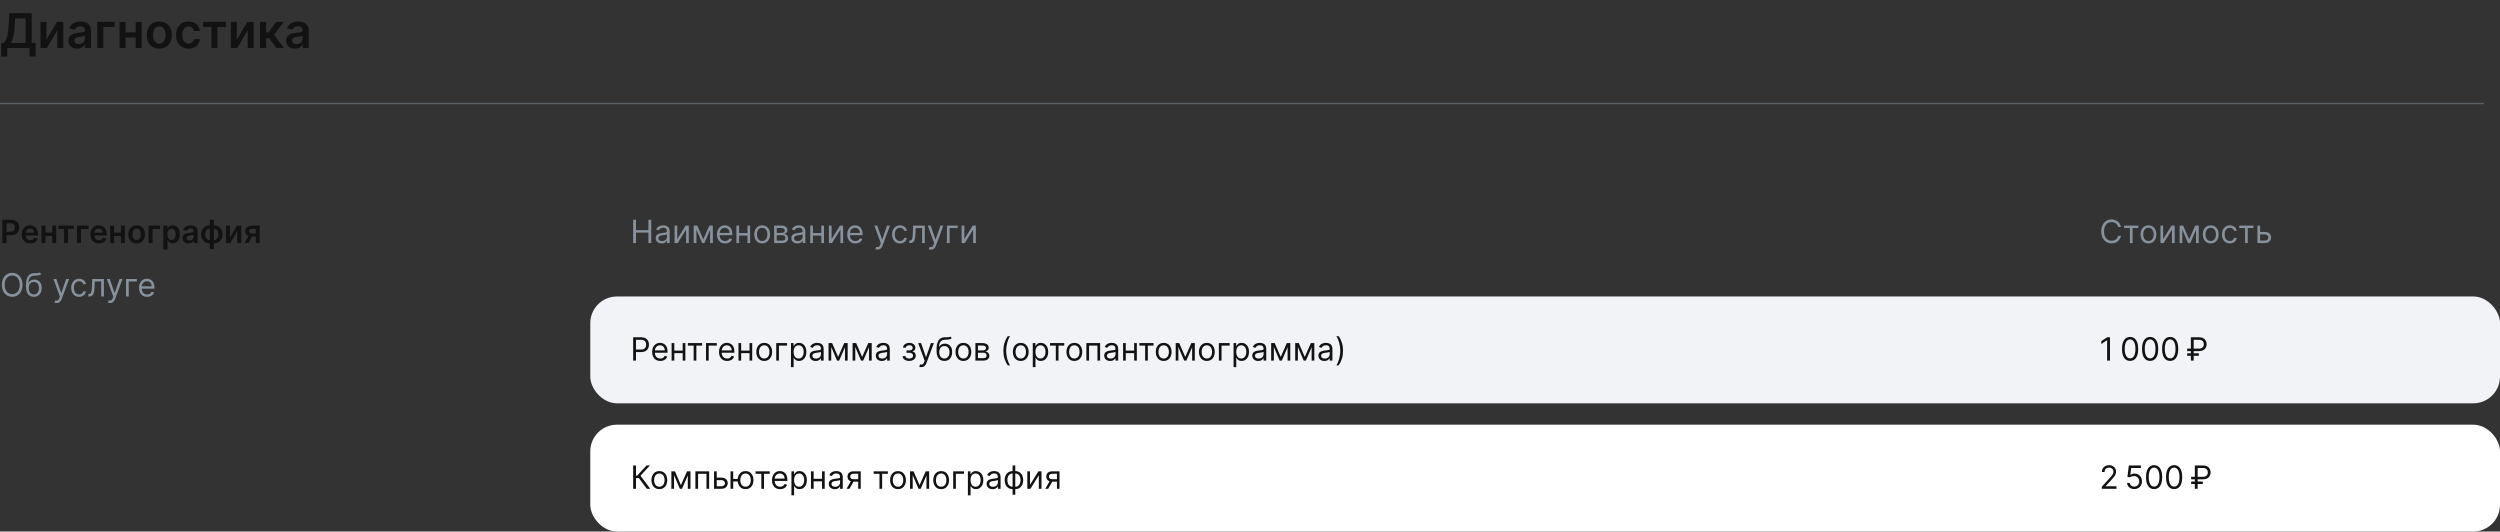 <?xml version="1.0" encoding="UTF-8"?> <svg xmlns="http://www.w3.org/2000/svg" width="936" height="199" viewBox="0 0 936 199" fill="none"><rect x="0" y="0" width="936" height="199" fill="#333333" stroke="none"/><line x1="-2.18557e-08" y1="38.75" x2="930" y2="38.75" stroke="#969FA8" stroke-opacity="0.4" stroke-width="0.5"></line><path d="M0.441 21.158V16.063H1.317C1.611 15.829 1.886 15.499 2.141 15.072C2.397 14.646 2.614 14.062 2.793 13.321C2.972 12.579 3.096 11.621 3.164 10.445L3.509 4.909H11.876V16.063H13.334V21.145H11.058V18H2.717V21.158H0.441ZM4.078 16.063H9.601V6.897H5.644L5.44 10.445C5.384 11.335 5.295 12.132 5.171 12.835C5.048 13.538 4.892 14.158 4.705 14.695C4.517 15.228 4.308 15.684 4.078 16.063ZM17.394 14.868L21.326 8.182H23.703V18H21.466V11.307L17.548 18H15.164V8.182H17.394V14.868ZM28.905 18.198C28.283 18.198 27.722 18.087 27.224 17.866C26.729 17.64 26.337 17.308 26.048 16.869C25.762 16.43 25.619 15.889 25.619 15.245C25.619 14.691 25.722 14.233 25.926 13.871C26.131 13.508 26.41 13.219 26.764 13.001C27.117 12.784 27.516 12.62 27.959 12.509C28.406 12.394 28.869 12.311 29.346 12.26C29.921 12.2 30.388 12.147 30.746 12.1C31.104 12.049 31.364 11.972 31.526 11.87C31.692 11.764 31.775 11.599 31.775 11.378V11.339C31.775 10.858 31.632 10.485 31.347 10.221C31.061 9.957 30.65 9.825 30.113 9.825C29.546 9.825 29.097 9.948 28.764 10.195C28.436 10.443 28.215 10.734 28.099 11.071L25.939 10.764C26.109 10.168 26.391 9.669 26.783 9.268C27.175 8.864 27.654 8.561 28.221 8.361C28.788 8.156 29.414 8.054 30.1 8.054C30.573 8.054 31.044 8.109 31.513 8.22C31.982 8.331 32.41 8.514 32.798 8.77C33.185 9.021 33.496 9.364 33.731 9.799C33.969 10.234 34.089 10.777 34.089 11.429V18H31.864V16.651H31.788C31.647 16.924 31.449 17.18 31.193 17.418C30.942 17.653 30.624 17.842 30.241 17.987C29.861 18.128 29.416 18.198 28.905 18.198ZM29.506 16.498C29.97 16.498 30.373 16.406 30.714 16.223C31.055 16.035 31.317 15.788 31.5 15.482C31.688 15.175 31.781 14.84 31.781 14.478V13.321C31.709 13.381 31.585 13.436 31.41 13.487C31.24 13.538 31.048 13.583 30.835 13.621C30.622 13.66 30.411 13.694 30.202 13.724C29.994 13.754 29.812 13.779 29.659 13.8C29.314 13.847 29.005 13.924 28.732 14.03C28.459 14.137 28.244 14.286 28.087 14.478C27.929 14.665 27.85 14.908 27.85 15.207C27.85 15.633 28.006 15.954 28.317 16.172C28.628 16.389 29.024 16.498 29.506 16.498ZM42.91 8.182V10.08H38.678V18H36.416V8.182H42.91ZM51.509 12.132V14.03H46.28V12.132H51.509ZM46.996 8.182V18H44.765V8.182H46.996ZM53.024 8.182V18H50.799V8.182H53.024ZM59.647 18.192C58.689 18.192 57.858 17.981 57.154 17.559C56.451 17.137 55.906 16.547 55.518 15.788C55.135 15.03 54.943 14.143 54.943 13.129C54.943 12.115 55.135 11.227 55.518 10.464C55.906 9.701 56.451 9.109 57.154 8.687C57.858 8.265 58.689 8.054 59.647 8.054C60.606 8.054 61.437 8.265 62.14 8.687C62.843 9.109 63.387 9.701 63.77 10.464C64.158 11.227 64.352 12.115 64.352 13.129C64.352 14.143 64.158 15.03 63.77 15.788C63.387 16.547 62.843 17.137 62.14 17.559C61.437 17.981 60.606 18.192 59.647 18.192ZM59.66 16.338C60.18 16.338 60.615 16.195 60.964 15.91C61.314 15.62 61.574 15.232 61.744 14.746C61.919 14.261 62.006 13.72 62.006 13.123C62.006 12.522 61.919 11.979 61.744 11.493C61.574 11.003 61.314 10.613 60.964 10.323C60.615 10.033 60.18 9.888 59.66 9.888C59.127 9.888 58.684 10.033 58.331 10.323C57.981 10.613 57.719 11.003 57.544 11.493C57.374 11.979 57.289 12.522 57.289 13.123C57.289 13.72 57.374 14.261 57.544 14.746C57.719 15.232 57.981 15.62 58.331 15.91C58.684 16.195 59.127 16.338 59.66 16.338ZM70.599 18.192C69.618 18.192 68.777 17.977 68.074 17.546C67.375 17.116 66.836 16.521 66.457 15.763C66.082 15 65.894 14.122 65.894 13.129C65.894 12.132 66.086 11.252 66.469 10.489C66.853 9.722 67.394 9.126 68.093 8.7C68.796 8.269 69.627 8.054 70.586 8.054C71.383 8.054 72.088 8.201 72.701 8.495C73.319 8.785 73.812 9.196 74.178 9.729C74.545 10.257 74.753 10.875 74.805 11.582H72.593C72.503 11.109 72.29 10.715 71.954 10.4C71.621 10.08 71.176 9.92 70.618 9.92C70.145 9.92 69.729 10.048 69.371 10.304C69.013 10.555 68.734 10.918 68.534 11.391C68.338 11.864 68.24 12.43 68.24 13.091C68.24 13.76 68.338 14.335 68.534 14.817C68.73 15.294 69.005 15.663 69.359 15.923C69.716 16.178 70.136 16.306 70.618 16.306C70.959 16.306 71.263 16.242 71.532 16.114C71.805 15.982 72.032 15.793 72.216 15.546C72.399 15.298 72.525 14.998 72.593 14.644H74.805C74.749 15.339 74.545 15.954 74.191 16.491C73.837 17.024 73.356 17.442 72.746 17.744C72.137 18.043 71.421 18.192 70.599 18.192ZM75.992 10.08V8.182H84.583V10.08H81.406V18H79.169V10.08H75.992ZM88.656 14.868L92.587 8.182H94.965V18H92.728V11.307L88.809 18H86.425V8.182H88.656V14.868ZM97.341 18V8.182H99.655V12.145H100.499L103.452 8.182H106.239L102.602 13.001L106.277 18H103.478L100.787 14.299H99.655V18H97.341ZM110.415 18.198C109.792 18.198 109.232 18.087 108.733 17.866C108.239 17.64 107.847 17.308 107.557 16.869C107.272 16.43 107.129 15.889 107.129 15.245C107.129 14.691 107.231 14.233 107.436 13.871C107.64 13.508 107.92 13.219 108.273 13.001C108.627 12.784 109.025 12.62 109.469 12.509C109.916 12.394 110.378 12.311 110.856 12.26C111.431 12.2 111.898 12.147 112.256 12.1C112.613 12.049 112.873 11.972 113.035 11.87C113.202 11.764 113.285 11.599 113.285 11.378V11.339C113.285 10.858 113.142 10.485 112.856 10.221C112.571 9.957 112.16 9.825 111.623 9.825C111.056 9.825 110.606 9.948 110.274 10.195C109.946 10.443 109.724 10.734 109.609 11.071L107.449 10.764C107.619 10.168 107.9 9.669 108.292 9.268C108.684 8.864 109.164 8.561 109.731 8.361C110.297 8.156 110.924 8.054 111.61 8.054C112.083 8.054 112.554 8.109 113.023 8.22C113.491 8.331 113.92 8.514 114.307 8.77C114.695 9.021 115.006 9.364 115.241 9.799C115.479 10.234 115.599 10.777 115.599 11.429V18H113.374V16.651H113.297C113.157 16.924 112.959 17.18 112.703 17.418C112.452 17.653 112.134 17.842 111.751 17.987C111.371 18.128 110.926 18.198 110.415 18.198ZM111.015 16.498C111.48 16.498 111.883 16.406 112.224 16.223C112.564 16.035 112.827 15.788 113.01 15.482C113.197 15.175 113.291 14.84 113.291 14.478V13.321C113.219 13.381 113.095 13.436 112.92 13.487C112.75 13.538 112.558 13.583 112.345 13.621C112.132 13.66 111.921 13.694 111.712 13.724C111.503 13.754 111.322 13.779 111.169 13.8C110.824 13.847 110.515 13.924 110.242 14.03C109.969 14.137 109.754 14.286 109.596 14.478C109.439 14.665 109.36 14.908 109.36 15.207C109.36 15.633 109.515 15.954 109.827 16.172C110.138 16.389 110.534 16.498 111.015 16.498Z" fill="#121212"></path><rect x="221" y="111" width="715" height="40" rx="10" fill="#F2F3F7"></rect><path d="M237.057 135V126.273H240.006C240.69 126.273 241.25 126.396 241.685 126.643C242.122 126.888 242.446 127.219 242.656 127.636C242.866 128.054 242.972 128.52 242.972 129.034C242.972 129.548 242.866 130.016 242.656 130.436C242.449 130.857 242.128 131.192 241.693 131.442C241.259 131.689 240.702 131.812 240.023 131.812H237.909V130.875H239.989C240.457 130.875 240.834 130.794 241.118 130.632C241.402 130.47 241.608 130.251 241.736 129.976C241.866 129.697 241.932 129.384 241.932 129.034C241.932 128.685 241.866 128.372 241.736 128.097C241.608 127.821 241.401 127.605 241.114 127.449C240.827 127.29 240.446 127.21 239.972 127.21H238.114V135H237.057ZM247.212 135.136C246.581 135.136 246.037 134.997 245.58 134.719C245.125 134.438 244.774 134.045 244.527 133.543C244.283 133.037 244.161 132.449 244.161 131.778C244.161 131.108 244.283 130.517 244.527 130.006C244.774 129.491 245.118 129.091 245.558 128.804C246.001 128.514 246.518 128.369 247.109 128.369C247.45 128.369 247.787 128.426 248.119 128.54C248.452 128.653 248.754 128.838 249.027 129.094C249.3 129.347 249.517 129.682 249.679 130.099C249.841 130.517 249.922 131.031 249.922 131.642V132.068H244.876V131.199H248.899C248.899 130.83 248.825 130.5 248.678 130.21C248.533 129.92 248.325 129.692 248.055 129.524C247.788 129.357 247.473 129.273 247.109 129.273C246.709 129.273 246.362 129.372 246.07 129.571C245.78 129.767 245.557 130.023 245.401 130.338C245.244 130.653 245.166 130.991 245.166 131.352V131.932C245.166 132.426 245.251 132.845 245.422 133.189C245.595 133.53 245.835 133.79 246.142 133.969C246.449 134.145 246.805 134.233 247.212 134.233C247.476 134.233 247.714 134.196 247.928 134.122C248.143 134.045 248.33 133.932 248.486 133.781C248.642 133.628 248.763 133.437 248.848 133.21L249.82 133.483C249.717 133.812 249.545 134.102 249.304 134.352C249.063 134.599 248.764 134.793 248.409 134.932C248.054 135.068 247.655 135.136 247.212 135.136ZM255.832 131.267V132.205H252.219V131.267H255.832ZM252.457 128.455V135H251.452V128.455H252.457ZM256.599 128.455V135H255.594V128.455H256.599ZM257.545 129.392V128.455H262.864V129.392H260.716V135H259.71V129.392H257.545ZM268.37 128.455V129.392H265.336V135H264.331V128.455H268.37ZM272.243 135.136C271.612 135.136 271.068 134.997 270.611 134.719C270.156 134.438 269.805 134.045 269.558 133.543C269.314 133.037 269.192 132.449 269.192 131.778C269.192 131.108 269.314 130.517 269.558 130.006C269.805 129.491 270.149 129.091 270.589 128.804C271.033 128.514 271.55 128.369 272.141 128.369C272.482 128.369 272.818 128.426 273.151 128.54C273.483 128.653 273.786 128.838 274.058 129.094C274.331 129.347 274.548 129.682 274.71 130.099C274.872 130.517 274.953 131.031 274.953 131.642V132.068H269.908V131.199H273.93C273.93 130.83 273.857 130.5 273.709 130.21C273.564 129.92 273.357 129.692 273.087 129.524C272.82 129.357 272.504 129.273 272.141 129.273C271.74 129.273 271.393 129.372 271.101 129.571C270.811 129.767 270.588 130.023 270.432 130.338C270.276 130.653 270.197 130.991 270.197 131.352V131.932C270.197 132.426 270.283 132.845 270.453 133.189C270.626 133.53 270.866 133.79 271.173 133.969C271.48 134.145 271.837 134.233 272.243 134.233C272.507 134.233 272.746 134.196 272.959 134.122C273.175 134.045 273.361 133.932 273.517 133.781C273.673 133.628 273.794 133.437 273.879 133.21L274.851 133.483C274.749 133.812 274.577 134.102 274.335 134.352C274.094 134.599 273.795 134.793 273.44 134.932C273.085 135.068 272.686 135.136 272.243 135.136ZM280.864 131.267V132.205H277.25V131.267H280.864ZM277.489 128.455V135H276.483V128.455H277.489ZM281.631 128.455V135H280.625V128.455H281.631ZM286.126 135.136C285.536 135.136 285.017 134.996 284.571 134.714C284.128 134.433 283.781 134.04 283.531 133.534C283.284 133.028 283.161 132.437 283.161 131.761C283.161 131.08 283.284 130.484 283.531 129.976C283.781 129.467 284.128 129.072 284.571 128.791C285.017 128.51 285.536 128.369 286.126 128.369C286.717 128.369 287.234 128.51 287.678 128.791C288.124 129.072 288.47 129.467 288.717 129.976C288.967 130.484 289.092 131.08 289.092 131.761C289.092 132.437 288.967 133.028 288.717 133.534C288.47 134.04 288.124 134.433 287.678 134.714C287.234 134.996 286.717 135.136 286.126 135.136ZM286.126 134.233C286.575 134.233 286.945 134.118 287.234 133.888C287.524 133.658 287.739 133.355 287.878 132.98C288.017 132.605 288.087 132.199 288.087 131.761C288.087 131.324 288.017 130.916 287.878 130.538C287.739 130.161 287.524 129.855 287.234 129.622C286.945 129.389 286.575 129.273 286.126 129.273C285.678 129.273 285.308 129.389 285.018 129.622C284.729 129.855 284.514 130.161 284.375 130.538C284.236 130.916 284.166 131.324 284.166 131.761C284.166 132.199 284.236 132.605 284.375 132.98C284.514 133.355 284.729 133.658 285.018 133.888C285.308 134.118 285.678 134.233 286.126 134.233ZM294.667 128.455V129.392H291.633V135H290.627V128.455H294.667ZM296.135 137.455V128.455H297.107V129.494H297.226C297.3 129.381 297.402 129.236 297.533 129.06C297.667 128.881 297.857 128.722 298.104 128.582C298.354 128.44 298.692 128.369 299.118 128.369C299.669 128.369 300.155 128.507 300.576 128.783C300.996 129.058 301.324 129.449 301.56 129.955C301.796 130.46 301.914 131.057 301.914 131.744C301.914 132.438 301.796 133.038 301.56 133.547C301.324 134.053 300.998 134.445 300.58 134.723C300.162 134.999 299.681 135.136 299.135 135.136C298.715 135.136 298.378 135.067 298.125 134.928C297.873 134.786 297.678 134.625 297.542 134.446C297.405 134.264 297.3 134.114 297.226 133.994H297.141V137.455H296.135ZM297.124 131.727C297.124 132.222 297.196 132.658 297.341 133.036C297.486 133.411 297.698 133.705 297.976 133.918C298.255 134.128 298.596 134.233 298.999 134.233C299.419 134.233 299.77 134.122 300.051 133.901C300.336 133.676 300.549 133.375 300.691 132.997C300.836 132.616 300.908 132.193 300.908 131.727C300.908 131.267 300.837 130.852 300.695 130.483C300.556 130.111 300.344 129.817 300.06 129.601C299.779 129.382 299.425 129.273 298.999 129.273C298.59 129.273 298.246 129.376 297.968 129.584C297.689 129.788 297.479 130.075 297.337 130.445C297.195 130.811 297.124 131.239 297.124 131.727ZM305.374 135.153C304.959 135.153 304.583 135.075 304.245 134.919C303.907 134.76 303.638 134.531 303.439 134.233C303.24 133.932 303.141 133.568 303.141 133.142C303.141 132.767 303.215 132.463 303.363 132.23C303.51 131.994 303.708 131.81 303.955 131.676C304.202 131.543 304.475 131.443 304.773 131.378C305.074 131.31 305.377 131.256 305.681 131.216C306.078 131.165 306.401 131.126 306.648 131.101C306.898 131.072 307.08 131.026 307.194 130.96C307.31 130.895 307.368 130.781 307.368 130.619V130.585C307.368 130.165 307.253 129.838 307.023 129.605C306.796 129.372 306.451 129.256 305.988 129.256C305.507 129.256 305.131 129.361 304.858 129.571C304.586 129.781 304.394 130.006 304.283 130.244L303.328 129.903C303.499 129.506 303.726 129.196 304.01 128.974C304.297 128.75 304.61 128.594 304.948 128.506C305.289 128.415 305.624 128.369 305.953 128.369C306.164 128.369 306.405 128.395 306.678 128.446C306.953 128.494 307.219 128.595 307.475 128.749C307.733 128.902 307.948 129.134 308.118 129.443C308.289 129.753 308.374 130.168 308.374 130.688V135H307.368V134.114H307.317C307.249 134.256 307.135 134.408 306.976 134.57C306.817 134.732 306.605 134.869 306.341 134.983C306.077 135.097 305.755 135.153 305.374 135.153ZM305.527 134.25C305.925 134.25 306.26 134.172 306.533 134.016C306.809 133.859 307.016 133.658 307.155 133.411C307.297 133.163 307.368 132.903 307.368 132.631V131.71C307.326 131.761 307.232 131.808 307.087 131.851C306.945 131.891 306.78 131.926 306.593 131.957C306.408 131.986 306.228 132.011 306.051 132.034C305.878 132.054 305.738 132.071 305.63 132.085C305.368 132.119 305.124 132.175 304.897 132.251C304.672 132.325 304.49 132.437 304.351 132.588C304.215 132.736 304.147 132.937 304.147 133.193C304.147 133.543 304.276 133.807 304.534 133.986C304.796 134.162 305.127 134.25 305.527 134.25ZM313.789 133.636L316.073 128.455H317.028L314.198 135H313.38L310.602 128.455H311.539L313.789 133.636ZM311.215 128.455V135H310.21V128.455H311.215ZM316.363 135V128.455H317.369V135H316.363ZM322.789 133.636L325.073 128.455H326.028L323.198 135H322.38L319.602 128.455H320.539L322.789 133.636ZM320.215 128.455V135H319.21V128.455H320.215ZM325.363 135V128.455H326.369V135H325.363ZM330.136 135.153C329.721 135.153 329.344 135.075 329.006 134.919C328.668 134.76 328.4 134.531 328.201 134.233C328.002 133.932 327.903 133.568 327.903 133.142C327.903 132.767 327.977 132.463 328.124 132.23C328.272 131.994 328.469 131.81 328.717 131.676C328.964 131.543 329.237 131.443 329.535 131.378C329.836 131.31 330.138 131.256 330.442 131.216C330.84 131.165 331.163 131.126 331.41 131.101C331.66 131.072 331.842 131.026 331.955 130.96C332.072 130.895 332.13 130.781 332.13 130.619V130.585C332.13 130.165 332.015 129.838 331.785 129.605C331.558 129.372 331.212 129.256 330.749 129.256C330.269 129.256 329.893 129.361 329.62 129.571C329.347 129.781 329.156 130.006 329.045 130.244L328.09 129.903C328.261 129.506 328.488 129.196 328.772 128.974C329.059 128.75 329.371 128.594 329.71 128.506C330.05 128.415 330.386 128.369 330.715 128.369C330.925 128.369 331.167 128.395 331.44 128.446C331.715 128.494 331.981 128.595 332.237 128.749C332.495 128.902 332.71 129.134 332.88 129.443C333.05 129.753 333.136 130.168 333.136 130.688V135H332.13V134.114H332.079C332.011 134.256 331.897 134.408 331.738 134.57C331.579 134.732 331.367 134.869 331.103 134.983C330.839 135.097 330.516 135.153 330.136 135.153ZM330.289 134.25C330.687 134.25 331.022 134.172 331.295 134.016C331.57 133.859 331.778 133.658 331.917 133.411C332.059 133.163 332.13 132.903 332.13 132.631V131.71C332.087 131.761 331.994 131.808 331.849 131.851C331.707 131.891 331.542 131.926 331.354 131.957C331.17 131.986 330.989 132.011 330.813 132.034C330.64 132.054 330.499 132.071 330.391 132.085C330.13 132.119 329.886 132.175 329.658 132.251C329.434 132.325 329.252 132.437 329.113 132.588C328.977 132.736 328.908 132.937 328.908 133.193C328.908 133.543 329.038 133.807 329.296 133.986C329.558 134.162 329.888 134.25 330.289 134.25ZM337.937 133.33H339.011C339.034 133.625 339.167 133.849 339.412 134.003C339.659 134.156 339.98 134.233 340.375 134.233C340.778 134.233 341.123 134.151 341.41 133.986C341.697 133.818 341.841 133.548 341.841 133.176C341.841 132.957 341.787 132.767 341.679 132.605C341.571 132.44 341.419 132.312 341.223 132.222C341.027 132.131 340.795 132.085 340.528 132.085H339.403V131.182H340.528C340.929 131.182 341.224 131.091 341.414 130.909C341.608 130.727 341.704 130.5 341.704 130.227C341.704 129.935 341.6 129.7 341.393 129.524C341.186 129.345 340.892 129.256 340.511 129.256C340.127 129.256 339.808 129.342 339.552 129.516C339.297 129.686 339.162 129.906 339.147 130.176H338.091C338.102 129.824 338.21 129.513 338.414 129.243C338.619 128.97 338.897 128.757 339.25 128.604C339.602 128.447 340.005 128.369 340.46 128.369C340.92 128.369 341.319 128.45 341.657 128.612C341.998 128.771 342.261 128.989 342.446 129.264C342.633 129.537 342.727 129.847 342.727 130.193C342.727 130.562 342.623 130.861 342.416 131.088C342.208 131.315 341.949 131.477 341.636 131.574V131.642C341.883 131.659 342.098 131.739 342.279 131.881C342.464 132.02 342.608 132.203 342.71 132.43C342.812 132.655 342.863 132.903 342.863 133.176C342.863 133.574 342.757 133.92 342.544 134.216C342.331 134.509 342.038 134.736 341.666 134.898C341.294 135.057 340.869 135.136 340.392 135.136C339.929 135.136 339.514 135.061 339.147 134.911C338.781 134.757 338.49 134.545 338.274 134.276C338.061 134.003 337.949 133.688 337.937 133.33ZM344.924 137.455C344.753 137.455 344.601 137.44 344.468 137.412C344.334 137.386 344.242 137.361 344.191 137.335L344.446 136.449C344.691 136.511 344.907 136.534 345.094 136.517C345.282 136.5 345.448 136.416 345.593 136.266C345.74 136.118 345.875 135.878 345.998 135.545L346.185 135.034L343.765 128.455H344.855L346.662 133.67H346.73L348.537 128.455H349.628L346.85 135.955C346.725 136.293 346.57 136.572 346.385 136.794C346.201 137.018 345.986 137.185 345.742 137.293C345.5 137.401 345.228 137.455 344.924 137.455ZM355.814 126L356.325 126.614C356.126 126.807 355.896 126.942 355.635 127.018C355.373 127.095 355.078 127.142 354.748 127.159C354.419 127.176 354.052 127.193 353.649 127.21C353.194 127.227 352.818 127.338 352.52 127.543C352.221 127.747 351.991 128.043 351.829 128.429C351.667 128.815 351.564 129.29 351.518 129.852H351.603C351.825 129.443 352.132 129.142 352.524 128.949C352.916 128.756 353.336 128.659 353.785 128.659C354.297 128.659 354.757 128.778 355.166 129.017C355.575 129.256 355.899 129.609 356.137 130.078C356.376 130.547 356.495 131.125 356.495 131.812C356.495 132.497 356.373 133.088 356.129 133.585C355.887 134.082 355.548 134.466 355.11 134.736C354.676 135.003 354.166 135.136 353.581 135.136C352.995 135.136 352.483 134.999 352.042 134.723C351.602 134.445 351.26 134.033 351.015 133.487C350.771 132.939 350.649 132.261 350.649 131.455V130.756C350.649 129.298 350.896 128.193 351.39 127.44C351.887 126.687 352.635 126.298 353.632 126.273C353.984 126.261 354.298 126.259 354.574 126.264C354.849 126.27 355.089 126.257 355.294 126.226C355.498 126.195 355.672 126.119 355.814 126ZM353.581 134.233C353.975 134.233 354.315 134.134 354.599 133.935C354.886 133.736 355.106 133.456 355.26 133.095C355.413 132.732 355.49 132.304 355.49 131.812C355.49 131.335 355.412 130.929 355.255 130.594C355.102 130.259 354.882 130.003 354.595 129.827C354.308 129.651 353.964 129.562 353.564 129.562C353.271 129.562 353.008 129.612 352.775 129.712C352.542 129.811 352.343 129.957 352.179 130.151C352.014 130.344 351.886 130.58 351.795 130.858C351.707 131.136 351.66 131.455 351.654 131.812C351.654 132.545 351.826 133.132 352.17 133.572C352.514 134.013 352.984 134.233 353.581 134.233ZM360.693 135.136C360.102 135.136 359.583 134.996 359.137 134.714C358.694 134.433 358.348 134.04 358.098 133.534C357.85 133.028 357.727 132.437 357.727 131.761C357.727 131.08 357.85 130.484 358.098 129.976C358.348 129.467 358.694 129.072 359.137 128.791C359.583 128.51 360.102 128.369 360.693 128.369C361.284 128.369 361.801 128.51 362.244 128.791C362.69 129.072 363.037 129.467 363.284 129.976C363.534 130.484 363.659 131.08 363.659 131.761C363.659 132.437 363.534 133.028 363.284 133.534C363.037 134.04 362.69 134.433 362.244 134.714C361.801 134.996 361.284 135.136 360.693 135.136ZM360.693 134.233C361.142 134.233 361.511 134.118 361.801 133.888C362.091 133.658 362.305 133.355 362.444 132.98C362.583 132.605 362.653 132.199 362.653 131.761C362.653 131.324 362.583 130.916 362.444 130.538C362.305 130.161 362.091 129.855 361.801 129.622C361.511 129.389 361.142 129.273 360.693 129.273C360.244 129.273 359.875 129.389 359.585 129.622C359.295 129.855 359.081 130.161 358.941 130.538C358.802 130.916 358.733 131.324 358.733 131.761C358.733 132.199 358.802 132.605 358.941 132.98C359.081 133.355 359.295 133.658 359.585 133.888C359.875 134.118 360.244 134.233 360.693 134.233ZM365.194 135V128.455H367.87C368.575 128.455 369.134 128.614 369.549 128.932C369.964 129.25 370.171 129.67 370.171 130.193C370.171 130.591 370.053 130.899 369.817 131.118C369.582 131.334 369.279 131.48 368.91 131.557C369.151 131.591 369.386 131.676 369.613 131.812C369.843 131.949 370.033 132.136 370.184 132.375C370.335 132.611 370.41 132.901 370.41 133.244C370.41 133.58 370.325 133.879 370.154 134.143C369.984 134.408 369.739 134.616 369.421 134.77C369.103 134.923 368.722 135 368.279 135H365.194ZM366.148 134.08H368.279C368.626 134.08 368.897 133.997 369.093 133.832C369.289 133.668 369.387 133.443 369.387 133.159C369.387 132.821 369.289 132.555 369.093 132.362C368.897 132.166 368.626 132.068 368.279 132.068H366.148V134.08ZM366.148 131.199H367.87C368.14 131.199 368.371 131.162 368.565 131.088C368.758 131.011 368.906 130.903 369.008 130.764C369.113 130.622 369.165 130.455 369.165 130.261C369.165 129.986 369.05 129.77 368.82 129.614C368.59 129.455 368.273 129.375 367.87 129.375H366.148V131.199ZM375.665 131.318C375.665 130.244 375.804 129.257 376.083 128.357C376.364 127.453 376.765 126.622 377.284 125.864H378.171C377.966 126.145 377.775 126.491 377.596 126.903C377.419 127.312 377.265 127.763 377.131 128.254C376.998 128.743 376.892 129.249 376.816 129.771C376.742 130.294 376.705 130.81 376.705 131.318C376.705 131.994 376.77 132.68 376.901 133.376C377.032 134.072 377.208 134.719 377.429 135.315C377.651 135.912 377.898 136.398 378.171 136.773H377.284C376.765 136.014 376.364 135.185 376.083 134.284C375.804 133.381 375.665 132.392 375.665 131.318ZM382.173 135.136C381.582 135.136 381.064 134.996 380.618 134.714C380.175 134.433 379.828 134.04 379.578 133.534C379.331 133.028 379.207 132.437 379.207 131.761C379.207 131.08 379.331 130.484 379.578 129.976C379.828 129.467 380.175 129.072 380.618 128.791C381.064 128.51 381.582 128.369 382.173 128.369C382.764 128.369 383.281 128.51 383.724 128.791C384.17 129.072 384.517 129.467 384.764 129.976C385.014 130.484 385.139 131.08 385.139 131.761C385.139 132.437 385.014 133.028 384.764 133.534C384.517 134.04 384.17 134.433 383.724 134.714C383.281 134.996 382.764 135.136 382.173 135.136ZM382.173 134.233C382.622 134.233 382.991 134.118 383.281 133.888C383.571 133.658 383.786 133.355 383.925 132.98C384.064 132.605 384.134 132.199 384.134 131.761C384.134 131.324 384.064 130.916 383.925 130.538C383.786 130.161 383.571 129.855 383.281 129.622C382.991 129.389 382.622 129.273 382.173 129.273C381.724 129.273 381.355 129.389 381.065 129.622C380.776 129.855 380.561 130.161 380.422 130.538C380.283 130.916 380.213 131.324 380.213 131.761C380.213 132.199 380.283 132.605 380.422 132.98C380.561 133.355 380.776 133.658 381.065 133.888C381.355 134.118 381.724 134.233 382.173 134.233ZM386.674 137.455V128.455H387.646V129.494H387.765C387.839 129.381 387.941 129.236 388.072 129.06C388.206 128.881 388.396 128.722 388.643 128.582C388.893 128.44 389.231 128.369 389.657 128.369C390.208 128.369 390.694 128.507 391.115 128.783C391.535 129.058 391.863 129.449 392.099 129.955C392.335 130.46 392.453 131.057 392.453 131.744C392.453 132.438 392.335 133.038 392.099 133.547C391.863 134.053 391.537 134.445 391.119 134.723C390.701 134.999 390.22 135.136 389.674 135.136C389.254 135.136 388.917 135.067 388.664 134.928C388.412 134.786 388.217 134.625 388.081 134.446C387.944 134.264 387.839 134.114 387.765 133.994H387.68V137.455H386.674ZM387.663 131.727C387.663 132.222 387.735 132.658 387.88 133.036C388.025 133.411 388.237 133.705 388.515 133.918C388.794 134.128 389.135 134.233 389.538 134.233C389.958 134.233 390.309 134.122 390.591 133.901C390.875 133.676 391.088 133.375 391.23 132.997C391.375 132.616 391.447 132.193 391.447 131.727C391.447 131.267 391.376 130.852 391.234 130.483C391.095 130.111 390.883 129.817 390.599 129.601C390.318 129.382 389.964 129.273 389.538 129.273C389.129 129.273 388.785 129.376 388.507 129.584C388.228 129.788 388.018 130.075 387.876 130.445C387.734 130.811 387.663 131.239 387.663 131.727ZM393.131 129.392V128.455H398.45V129.392H396.302V135H395.296V129.392H393.131ZM402.236 135.136C401.645 135.136 401.126 134.996 400.68 134.714C400.237 134.433 399.891 134.04 399.641 133.534C399.393 133.028 399.27 132.437 399.27 131.761C399.27 131.08 399.393 130.484 399.641 129.976C399.891 129.467 400.237 129.072 400.68 128.791C401.126 128.51 401.645 128.369 402.236 128.369C402.827 128.369 403.344 128.51 403.787 128.791C404.233 129.072 404.58 129.467 404.827 129.976C405.077 130.484 405.202 131.08 405.202 131.761C405.202 132.437 405.077 133.028 404.827 133.534C404.58 134.04 404.233 134.433 403.787 134.714C403.344 134.996 402.827 135.136 402.236 135.136ZM402.236 134.233C402.685 134.233 403.054 134.118 403.344 133.888C403.634 133.658 403.848 133.355 403.987 132.98C404.126 132.605 404.196 132.199 404.196 131.761C404.196 131.324 404.126 130.916 403.987 130.538C403.848 130.161 403.634 129.855 403.344 129.622C403.054 129.389 402.685 129.273 402.236 129.273C401.787 129.273 401.418 129.389 401.128 129.622C400.838 129.855 400.624 130.161 400.484 130.538C400.345 130.916 400.276 131.324 400.276 131.761C400.276 132.199 400.345 132.605 400.484 132.98C400.624 133.355 400.838 133.658 401.128 133.888C401.418 134.118 401.787 134.233 402.236 134.233ZM406.737 135V128.455H411.885V135H410.879V129.392H407.743V135H406.737ZM415.647 135.153C415.233 135.153 414.856 135.075 414.518 134.919C414.18 134.76 413.912 134.531 413.713 134.233C413.514 133.932 413.414 133.568 413.414 133.142C413.414 132.767 413.488 132.463 413.636 132.23C413.784 131.994 413.981 131.81 414.228 131.676C414.475 131.543 414.748 131.443 415.047 131.378C415.348 131.31 415.65 131.256 415.954 131.216C416.352 131.165 416.674 131.126 416.922 131.101C417.172 131.072 417.353 131.026 417.467 130.96C417.583 130.895 417.642 130.781 417.642 130.619V130.585C417.642 130.165 417.527 129.838 417.297 129.605C417.069 129.372 416.724 129.256 416.261 129.256C415.781 129.256 415.404 129.361 415.132 129.571C414.859 129.781 414.667 130.006 414.556 130.244L413.602 129.903C413.772 129.506 414 129.196 414.284 128.974C414.571 128.75 414.883 128.594 415.221 128.506C415.562 128.415 415.897 128.369 416.227 128.369C416.437 128.369 416.679 128.395 416.951 128.446C417.227 128.494 417.493 128.595 417.748 128.749C418.007 128.902 418.221 129.134 418.392 129.443C418.562 129.753 418.647 130.168 418.647 130.688V135H417.642V134.114H417.591C417.522 134.256 417.409 134.408 417.25 134.57C417.091 134.732 416.879 134.869 416.615 134.983C416.35 135.097 416.028 135.153 415.647 135.153ZM415.801 134.25C416.199 134.25 416.534 134.172 416.806 134.016C417.082 133.859 417.289 133.658 417.429 133.411C417.571 133.163 417.642 132.903 417.642 132.631V131.71C417.599 131.761 417.505 131.808 417.36 131.851C417.218 131.891 417.054 131.926 416.866 131.957C416.681 131.986 416.501 132.011 416.325 132.034C416.152 132.054 416.011 132.071 415.903 132.085C415.642 132.119 415.397 132.175 415.17 132.251C414.946 132.325 414.764 132.437 414.625 132.588C414.488 132.736 414.42 132.937 414.42 133.193C414.42 133.543 414.549 133.807 414.808 133.986C415.069 134.162 415.4 134.25 415.801 134.25ZM424.864 131.267V132.205H421.25V131.267H424.864ZM421.489 128.455V135H420.483V128.455H421.489ZM425.631 128.455V135H424.625V128.455H425.631ZM426.577 129.392V128.455H431.895V129.392H429.747V135H428.741V129.392H426.577ZM435.681 135.136C435.09 135.136 434.572 134.996 434.126 134.714C433.683 134.433 433.336 134.04 433.086 133.534C432.839 133.028 432.715 132.437 432.715 131.761C432.715 131.08 432.839 130.484 433.086 129.976C433.336 129.467 433.683 129.072 434.126 128.791C434.572 128.51 435.09 128.369 435.681 128.369C436.272 128.369 436.789 128.51 437.232 128.791C437.678 129.072 438.025 129.467 438.272 129.976C438.522 130.484 438.647 131.08 438.647 131.761C438.647 132.437 438.522 133.028 438.272 133.534C438.025 134.04 437.678 134.433 437.232 134.714C436.789 134.996 436.272 135.136 435.681 135.136ZM435.681 134.233C436.13 134.233 436.499 134.118 436.789 133.888C437.079 133.658 437.293 133.355 437.433 132.98C437.572 132.605 437.641 132.199 437.641 131.761C437.641 131.324 437.572 130.916 437.433 130.538C437.293 130.161 437.079 129.855 436.789 129.622C436.499 129.389 436.13 129.273 435.681 129.273C435.232 129.273 434.863 129.389 434.573 129.622C434.283 129.855 434.069 130.161 433.93 130.538C433.79 130.916 433.721 131.324 433.721 131.761C433.721 132.199 433.79 132.605 433.93 132.98C434.069 133.355 434.283 133.658 434.573 133.888C434.863 134.118 435.232 134.233 435.681 134.233ZM443.762 133.636L446.046 128.455H447L444.171 135H443.353L440.574 128.455H441.512L443.762 133.636ZM441.188 128.455V135H440.182V128.455H441.188ZM446.336 135V128.455H447.341V135H446.336ZM451.841 135.136C451.25 135.136 450.732 134.996 450.286 134.714C449.843 134.433 449.496 134.04 449.246 133.534C448.999 133.028 448.875 132.437 448.875 131.761C448.875 131.08 448.999 130.484 449.246 129.976C449.496 129.467 449.843 129.072 450.286 128.791C450.732 128.51 451.25 128.369 451.841 128.369C452.432 128.369 452.949 128.51 453.392 128.791C453.838 129.072 454.185 129.467 454.432 129.976C454.682 130.484 454.807 131.08 454.807 131.761C454.807 132.437 454.682 133.028 454.432 133.534C454.185 134.04 453.838 134.433 453.392 134.714C452.949 134.996 452.432 135.136 451.841 135.136ZM451.841 134.233C452.29 134.233 452.659 134.118 452.949 133.888C453.239 133.658 453.453 133.355 453.593 132.98C453.732 132.605 453.801 132.199 453.801 131.761C453.801 131.324 453.732 130.916 453.593 130.538C453.453 130.161 453.239 129.855 452.949 129.622C452.659 129.389 452.29 129.273 451.841 129.273C451.392 129.273 451.023 129.389 450.733 129.622C450.444 129.855 450.229 130.161 450.09 130.538C449.951 130.916 449.881 131.324 449.881 131.761C449.881 132.199 449.951 132.605 450.09 132.98C450.229 133.355 450.444 133.658 450.733 133.888C451.023 134.118 451.392 134.233 451.841 134.233ZM460.382 128.455V129.392H457.348V135H456.342V128.455H460.382ZM461.85 137.455V128.455H462.822V129.494H462.941C463.015 129.381 463.117 129.236 463.248 129.06C463.381 128.881 463.572 128.722 463.819 128.582C464.069 128.44 464.407 128.369 464.833 128.369C465.384 128.369 465.87 128.507 466.29 128.783C466.711 129.058 467.039 129.449 467.275 129.955C467.511 130.46 467.629 131.057 467.629 131.744C467.629 132.438 467.511 133.038 467.275 133.547C467.039 134.053 466.712 134.445 466.295 134.723C465.877 134.999 465.396 135.136 464.85 135.136C464.43 135.136 464.093 135.067 463.84 134.928C463.587 134.786 463.393 134.625 463.256 134.446C463.12 134.264 463.015 134.114 462.941 133.994H462.856V137.455H461.85ZM462.839 131.727C462.839 132.222 462.911 132.658 463.056 133.036C463.201 133.411 463.413 133.705 463.691 133.918C463.969 134.128 464.31 134.233 464.714 134.233C465.134 134.233 465.485 134.122 465.766 133.901C466.05 133.676 466.263 133.375 466.406 132.997C466.55 132.616 466.623 132.193 466.623 131.727C466.623 131.267 466.552 130.852 466.41 130.483C466.271 130.111 466.059 129.817 465.775 129.601C465.494 129.382 465.14 129.273 464.714 129.273C464.305 129.273 463.961 129.376 463.683 129.584C463.404 129.788 463.194 130.075 463.052 130.445C462.91 130.811 462.839 131.239 462.839 131.727ZM471.089 135.153C470.674 135.153 470.298 135.075 469.96 134.919C469.621 134.76 469.353 134.531 469.154 134.233C468.955 133.932 468.856 133.568 468.856 133.142C468.856 132.767 468.93 132.463 469.077 132.23C469.225 131.994 469.423 131.81 469.67 131.676C469.917 131.543 470.19 131.443 470.488 131.378C470.789 131.31 471.092 131.256 471.396 131.216C471.793 131.165 472.116 131.126 472.363 131.101C472.613 131.072 472.795 131.026 472.908 130.96C473.025 130.895 473.083 130.781 473.083 130.619V130.585C473.083 130.165 472.968 129.838 472.738 129.605C472.511 129.372 472.165 129.256 471.702 129.256C471.222 129.256 470.846 129.361 470.573 129.571C470.3 129.781 470.109 130.006 469.998 130.244L469.043 129.903C469.214 129.506 469.441 129.196 469.725 128.974C470.012 128.75 470.325 128.594 470.663 128.506C471.004 128.415 471.339 128.369 471.668 128.369C471.879 128.369 472.12 128.395 472.393 128.446C472.668 128.494 472.934 128.595 473.19 128.749C473.448 128.902 473.663 129.134 473.833 129.443C474.004 129.753 474.089 130.168 474.089 130.688V135H473.083V134.114H473.032C472.964 134.256 472.85 134.408 472.691 134.57C472.532 134.732 472.32 134.869 472.056 134.983C471.792 135.097 471.469 135.153 471.089 135.153ZM471.242 134.25C471.64 134.25 471.975 134.172 472.248 134.016C472.523 133.859 472.731 133.658 472.87 133.411C473.012 133.163 473.083 132.903 473.083 132.631V131.71C473.04 131.761 472.947 131.808 472.802 131.851C472.66 131.891 472.495 131.926 472.308 131.957C472.123 131.986 471.942 132.011 471.766 132.034C471.593 132.054 471.452 132.071 471.344 132.085C471.083 132.119 470.839 132.175 470.612 132.251C470.387 132.325 470.205 132.437 470.066 132.588C469.93 132.736 469.862 132.937 469.862 133.193C469.862 133.543 469.991 133.807 470.249 133.986C470.511 134.162 470.842 134.25 471.242 134.25ZM479.504 133.636L481.788 128.455H482.743L479.913 135H479.095L476.316 128.455H477.254L479.504 133.636ZM476.93 128.455V135H475.924V128.455H476.93ZM482.078 135V128.455H483.083V135H482.078ZM488.504 133.636L490.788 128.455H491.743L488.913 135H488.095L485.316 128.455H486.254L488.504 133.636ZM485.93 128.455V135H484.924V128.455H485.93ZM491.078 135V128.455H492.083V135H491.078ZM495.85 135.153C495.436 135.153 495.059 135.075 494.721 134.919C494.383 134.76 494.115 134.531 493.916 134.233C493.717 133.932 493.618 133.568 493.618 133.142C493.618 132.767 493.691 132.463 493.839 132.23C493.987 131.994 494.184 131.81 494.431 131.676C494.679 131.543 494.951 131.443 495.25 131.378C495.551 131.31 495.853 131.256 496.157 131.216C496.555 131.165 496.877 131.126 497.125 131.101C497.375 131.072 497.556 131.026 497.67 130.96C497.787 130.895 497.845 130.781 497.845 130.619V130.585C497.845 130.165 497.73 129.838 497.5 129.605C497.272 129.372 496.927 129.256 496.464 129.256C495.984 129.256 495.608 129.361 495.335 129.571C495.062 129.781 494.87 130.006 494.76 130.244L493.805 129.903C493.975 129.506 494.203 129.196 494.487 128.974C494.774 128.75 495.086 128.594 495.424 128.506C495.765 128.415 496.1 128.369 496.43 128.369C496.64 128.369 496.882 128.395 497.154 128.446C497.43 128.494 497.696 128.595 497.951 128.749C498.21 128.902 498.424 129.134 498.595 129.443C498.765 129.753 498.85 130.168 498.85 130.688V135H497.845V134.114H497.794C497.725 134.256 497.612 134.408 497.453 134.57C497.294 134.732 497.082 134.869 496.818 134.983C496.554 135.097 496.231 135.153 495.85 135.153ZM496.004 134.25C496.402 134.25 496.737 134.172 497.01 134.016C497.285 133.859 497.493 133.658 497.632 133.411C497.774 133.163 497.845 132.903 497.845 132.631V131.71C497.802 131.761 497.708 131.808 497.564 131.851C497.422 131.891 497.257 131.926 497.069 131.957C496.885 131.986 496.704 132.011 496.528 132.034C496.355 132.054 496.214 132.071 496.106 132.085C495.845 132.119 495.6 132.175 495.373 132.251C495.149 132.325 494.967 132.437 494.828 132.588C494.691 132.736 494.623 132.937 494.623 133.193C494.623 133.543 494.752 133.807 495.011 133.986C495.272 134.162 495.603 134.25 496.004 134.25ZM502.834 131.318C502.834 132.392 502.693 133.381 502.412 134.284C502.134 135.185 501.734 136.014 501.214 136.773H500.328C500.533 136.491 500.723 136.145 500.899 135.733C501.078 135.324 501.234 134.875 501.368 134.386C501.501 133.895 501.605 133.388 501.679 132.865C501.756 132.339 501.794 131.824 501.794 131.318C501.794 130.642 501.729 129.956 501.598 129.26C501.467 128.564 501.291 127.918 501.07 127.321C500.848 126.724 500.601 126.239 500.328 125.864H501.214C501.734 126.622 502.134 127.453 502.412 128.357C502.693 129.257 502.834 130.244 502.834 131.318Z" fill="#121212"></path><path d="M789.972 126.273V135H788.915V127.381H788.864L786.733 128.795V127.722L788.915 126.273H789.972ZM797.508 135.119C796.866 135.119 796.319 134.945 795.867 134.595C795.415 134.243 795.07 133.733 794.832 133.065C794.593 132.395 794.474 131.585 794.474 130.636C794.474 129.693 794.593 128.888 794.832 128.22C795.073 127.55 795.42 127.038 795.871 126.686C796.326 126.331 796.871 126.153 797.508 126.153C798.144 126.153 798.688 126.331 799.14 126.686C799.594 127.038 799.941 127.55 800.18 128.22C800.421 128.888 800.542 129.693 800.542 130.636C800.542 131.585 800.423 132.395 800.184 133.065C799.945 133.733 799.6 134.243 799.148 134.595C798.697 134.945 798.15 135.119 797.508 135.119ZM797.508 134.182C798.144 134.182 798.638 133.875 798.991 133.261C799.343 132.648 799.519 131.773 799.519 130.636C799.519 129.881 799.438 129.237 799.276 128.706C799.117 128.175 798.887 127.77 798.586 127.491C798.288 127.213 797.928 127.074 797.508 127.074C796.877 127.074 796.384 127.385 796.029 128.007C795.674 128.626 795.496 129.503 795.496 130.636C795.496 131.392 795.576 132.034 795.735 132.562C795.894 133.091 796.123 133.493 796.421 133.768C796.722 134.044 797.085 134.182 797.508 134.182ZM805.008 135.119C804.366 135.119 803.819 134.945 803.367 134.595C802.915 134.243 802.57 133.733 802.332 133.065C802.093 132.395 801.974 131.585 801.974 130.636C801.974 129.693 802.093 128.888 802.332 128.22C802.573 127.55 802.92 127.038 803.371 126.686C803.826 126.331 804.371 126.153 805.008 126.153C805.644 126.153 806.188 126.331 806.64 126.686C807.094 127.038 807.441 127.55 807.68 128.22C807.921 128.888 808.042 129.693 808.042 130.636C808.042 131.585 807.923 132.395 807.684 133.065C807.445 133.733 807.1 134.243 806.648 134.595C806.197 134.945 805.65 135.119 805.008 135.119ZM805.008 134.182C805.644 134.182 806.138 133.875 806.491 133.261C806.843 132.648 807.019 131.773 807.019 130.636C807.019 129.881 806.938 129.237 806.776 128.706C806.617 128.175 806.387 127.77 806.086 127.491C805.788 127.213 805.428 127.074 805.008 127.074C804.377 127.074 803.884 127.385 803.529 128.007C803.174 128.626 802.996 129.503 802.996 130.636C802.996 131.392 803.076 132.034 803.235 132.562C803.394 133.091 803.623 133.493 803.921 133.768C804.222 134.044 804.585 134.182 805.008 134.182ZM812.508 135.119C811.866 135.119 811.319 134.945 810.867 134.595C810.415 134.243 810.07 133.733 809.832 133.065C809.593 132.395 809.474 131.585 809.474 130.636C809.474 129.693 809.593 128.888 809.832 128.22C810.073 127.55 810.42 127.038 810.871 126.686C811.326 126.331 811.871 126.153 812.508 126.153C813.144 126.153 813.688 126.331 814.14 126.686C814.594 127.038 814.941 127.55 815.18 128.22C815.421 128.888 815.542 129.693 815.542 130.636C815.542 131.585 815.423 132.395 815.184 133.065C814.945 133.733 814.6 134.243 814.148 134.595C813.697 134.945 813.15 135.119 812.508 135.119ZM812.508 134.182C813.144 134.182 813.638 133.875 813.991 133.261C814.343 132.648 814.519 131.773 814.519 130.636C814.519 129.881 814.438 129.237 814.276 128.706C814.117 128.175 813.887 127.77 813.586 127.491C813.288 127.213 812.928 127.074 812.508 127.074C811.877 127.074 811.384 127.385 811.029 128.007C810.674 128.626 810.496 129.503 810.496 130.636C810.496 131.392 810.576 132.034 810.735 132.562C810.894 133.091 811.123 133.493 811.421 133.768C811.722 134.044 812.085 134.182 812.508 134.182ZM823.312 131.455H818.881V130.517H823.312C823.722 130.517 824.06 130.446 824.327 130.304C824.594 130.159 824.793 129.963 824.923 129.716C825.054 129.466 825.119 129.182 825.119 128.864C825.119 128.545 825.054 128.263 824.923 128.016C824.793 127.766 824.594 127.57 824.327 127.428C824.06 127.283 823.722 127.21 823.312 127.21H821.318V135H820.261V126.273H823.312C823.96 126.273 824.494 126.391 824.915 126.626C825.335 126.862 825.648 127.176 825.852 127.568C826.057 127.96 826.159 128.392 826.159 128.864C826.159 129.335 826.057 129.767 825.852 130.159C825.648 130.551 825.335 130.865 824.915 131.101C824.494 131.337 823.96 131.455 823.312 131.455ZM823.244 132.273V133.21H818.881V132.273H823.244Z" fill="#121212"></path><rect x="221" y="159" width="715" height="40" rx="10" fill="white"></rect><path d="M242.188 183L239.188 178.994H238.114V183H237.057V174.273H238.114V178.057H238.574L242.068 174.273H243.33L239.801 178.108L243.449 183H242.188ZM246.857 183.136C246.266 183.136 245.748 182.996 245.301 182.714C244.858 182.433 244.512 182.04 244.262 181.534C244.015 181.028 243.891 180.437 243.891 179.761C243.891 179.08 244.015 178.484 244.262 177.976C244.512 177.467 244.858 177.072 245.301 176.791C245.748 176.51 246.266 176.369 246.857 176.369C247.448 176.369 247.965 176.51 248.408 176.791C248.854 177.072 249.201 177.467 249.448 177.976C249.698 178.484 249.823 179.08 249.823 179.761C249.823 180.437 249.698 181.028 249.448 181.534C249.201 182.04 248.854 182.433 248.408 182.714C247.965 182.996 247.448 183.136 246.857 183.136ZM246.857 182.233C247.306 182.233 247.675 182.118 247.965 181.888C248.255 181.658 248.469 181.355 248.608 180.98C248.748 180.605 248.817 180.199 248.817 179.761C248.817 179.324 248.748 178.916 248.608 178.538C248.469 178.161 248.255 177.855 247.965 177.622C247.675 177.389 247.306 177.273 246.857 177.273C246.408 177.273 246.039 177.389 245.749 177.622C245.459 177.855 245.245 178.161 245.105 178.538C244.966 178.916 244.897 179.324 244.897 179.761C244.897 180.199 244.966 180.605 245.105 180.98C245.245 181.355 245.459 181.658 245.749 181.888C246.039 182.118 246.408 182.233 246.857 182.233ZM254.938 181.636L257.222 176.455H258.176L255.347 183H254.528L251.75 176.455H252.688L254.938 181.636ZM252.364 176.455V183H251.358V176.455H252.364ZM257.511 183V176.455H258.517V183H257.511ZM260.358 183V176.455H265.506V183H264.5V177.392H261.364V183H260.358ZM268.212 178.824H270.087C270.854 178.824 271.44 179.018 271.847 179.408C272.253 179.797 272.456 180.29 272.456 180.886C272.456 181.278 272.365 181.635 272.183 181.956C272.001 182.274 271.734 182.528 271.382 182.719C271.03 182.906 270.598 183 270.087 183H267.342V176.455H268.348V182.062H270.087C270.484 182.062 270.811 181.957 271.067 181.747C271.322 181.537 271.45 181.267 271.45 180.938C271.45 180.591 271.322 180.308 271.067 180.089C270.811 179.871 270.484 179.761 270.087 179.761H268.212V178.824ZM277.123 179.318V180.256H273.663V179.318H277.123ZM274.515 176.455V183H273.51V176.455H274.515ZM279.135 183.136C278.544 183.136 278.025 182.996 277.579 182.714C277.136 182.433 276.789 182.04 276.539 181.534C276.292 181.028 276.169 180.437 276.169 179.761C276.169 179.08 276.292 178.484 276.539 177.976C276.789 177.467 277.136 177.072 277.579 176.791C278.025 176.51 278.544 176.369 279.135 176.369C279.725 176.369 280.243 176.51 280.686 176.791C281.132 177.072 281.478 177.467 281.725 177.976C281.975 178.484 282.1 179.08 282.1 179.761C282.1 180.437 281.975 181.028 281.725 181.534C281.478 182.04 281.132 182.433 280.686 182.714C280.243 182.996 279.725 183.136 279.135 183.136ZM279.135 182.233C279.583 182.233 279.953 182.118 280.243 181.888C280.532 181.658 280.747 181.355 280.886 180.98C281.025 180.605 281.095 180.199 281.095 179.761C281.095 179.324 281.025 178.916 280.886 178.538C280.747 178.161 280.532 177.855 280.243 177.622C279.953 177.389 279.583 177.273 279.135 177.273C278.686 177.273 278.316 177.389 278.027 177.622C277.737 177.855 277.522 178.161 277.383 178.538C277.244 178.916 277.174 179.324 277.174 179.761C277.174 180.199 277.244 180.605 277.383 180.98C277.522 181.355 277.737 181.658 278.027 181.888C278.316 182.118 278.686 182.233 279.135 182.233ZM282.881 177.392V176.455H288.2V177.392H286.052V183H285.046V177.392H282.881ZM292.071 183.136C291.44 183.136 290.896 182.997 290.439 182.719C289.984 182.438 289.634 182.045 289.386 181.543C289.142 181.037 289.02 180.449 289.02 179.778C289.02 179.108 289.142 178.517 289.386 178.006C289.634 177.491 289.977 177.091 290.418 176.804C290.861 176.514 291.378 176.369 291.969 176.369C292.31 176.369 292.646 176.426 292.979 176.54C293.311 176.653 293.614 176.838 293.886 177.094C294.159 177.347 294.376 177.682 294.538 178.099C294.7 178.517 294.781 179.031 294.781 179.642V180.068H289.736V179.199H293.759C293.759 178.83 293.685 178.5 293.537 178.21C293.392 177.92 293.185 177.692 292.915 177.524C292.648 177.357 292.332 177.273 291.969 177.273C291.568 177.273 291.222 177.372 290.929 177.571C290.639 177.767 290.416 178.023 290.26 178.338C290.104 178.653 290.026 178.991 290.026 179.352V179.932C290.026 180.426 290.111 180.845 290.281 181.189C290.455 181.53 290.695 181.79 291.001 181.969C291.308 182.145 291.665 182.233 292.071 182.233C292.335 182.233 292.574 182.196 292.787 182.122C293.003 182.045 293.189 181.932 293.345 181.781C293.501 181.628 293.622 181.437 293.707 181.21L294.679 181.483C294.577 181.812 294.405 182.102 294.163 182.352C293.922 182.599 293.624 182.793 293.268 182.932C292.913 183.068 292.514 183.136 292.071 183.136ZM296.311 185.455V176.455H297.283V177.494H297.402C297.476 177.381 297.578 177.236 297.709 177.06C297.842 176.881 298.033 176.722 298.28 176.582C298.53 176.44 298.868 176.369 299.294 176.369C299.845 176.369 300.331 176.507 300.751 176.783C301.172 177.058 301.5 177.449 301.736 177.955C301.972 178.46 302.089 179.057 302.089 179.744C302.089 180.438 301.972 181.038 301.736 181.547C301.5 182.053 301.173 182.445 300.756 182.723C300.338 182.999 299.857 183.136 299.311 183.136C298.891 183.136 298.554 183.067 298.301 182.928C298.048 182.786 297.854 182.625 297.717 182.446C297.581 182.264 297.476 182.114 297.402 181.994H297.317V185.455H296.311ZM297.3 179.727C297.3 180.222 297.372 180.658 297.517 181.036C297.662 181.411 297.874 181.705 298.152 181.918C298.43 182.128 298.771 182.233 299.175 182.233C299.595 182.233 299.946 182.122 300.227 181.901C300.511 181.676 300.724 181.375 300.866 180.997C301.011 180.616 301.084 180.193 301.084 179.727C301.084 179.267 301.013 178.852 300.871 178.483C300.732 178.111 300.52 177.817 300.236 177.601C299.955 177.382 299.601 177.273 299.175 177.273C298.766 177.273 298.422 177.376 298.143 177.584C297.865 177.788 297.655 178.075 297.513 178.445C297.371 178.811 297.3 179.239 297.3 179.727ZM308.004 179.267V180.205H304.391V179.267H308.004ZM304.629 176.455V183H303.624V176.455H304.629ZM308.771 176.455V183H307.766V176.455H308.771ZM312.534 183.153C312.119 183.153 311.743 183.075 311.405 182.919C311.067 182.76 310.798 182.531 310.599 182.233C310.401 181.932 310.301 181.568 310.301 181.142C310.301 180.767 310.375 180.463 310.523 180.23C310.67 179.994 310.868 179.81 311.115 179.676C311.362 179.543 311.635 179.443 311.933 179.378C312.234 179.31 312.537 179.256 312.841 179.216C313.239 179.165 313.561 179.126 313.808 179.101C314.058 179.072 314.24 179.026 314.354 178.96C314.47 178.895 314.528 178.781 314.528 178.619V178.585C314.528 178.165 314.413 177.838 314.183 177.605C313.956 177.372 313.611 177.256 313.148 177.256C312.668 177.256 312.291 177.361 312.018 177.571C311.746 177.781 311.554 178.006 311.443 178.244L310.489 177.903C310.659 177.506 310.886 177.196 311.17 176.974C311.457 176.75 311.77 176.594 312.108 176.506C312.449 176.415 312.784 176.369 313.114 176.369C313.324 176.369 313.565 176.395 313.838 176.446C314.114 176.494 314.379 176.595 314.635 176.749C314.893 176.902 315.108 177.134 315.278 177.443C315.449 177.753 315.534 178.168 315.534 178.688V183H314.528V182.114H314.477C314.409 182.256 314.295 182.408 314.136 182.57C313.977 182.732 313.766 182.869 313.501 182.983C313.237 183.097 312.915 183.153 312.534 183.153ZM312.688 182.25C313.085 182.25 313.42 182.172 313.693 182.016C313.969 181.859 314.176 181.658 314.315 181.411C314.457 181.163 314.528 180.903 314.528 180.631V179.71C314.486 179.761 314.392 179.808 314.247 179.851C314.105 179.891 313.94 179.926 313.753 179.957C313.568 179.986 313.388 180.011 313.212 180.034C313.038 180.054 312.898 180.071 312.79 180.085C312.528 180.119 312.284 180.175 312.057 180.251C311.832 180.325 311.651 180.437 311.511 180.588C311.375 180.736 311.307 180.937 311.307 181.193C311.307 181.543 311.436 181.807 311.695 181.986C311.956 182.162 312.287 182.25 312.688 182.25ZM321.307 183V177.375H319.569C319.176 177.375 318.868 177.466 318.644 177.648C318.419 177.83 318.307 178.08 318.307 178.398C318.307 178.71 318.408 178.956 318.61 179.135C318.814 179.314 319.094 179.403 319.449 179.403H321.563V180.341H319.449C319.006 180.341 318.624 180.263 318.303 180.107C317.982 179.95 317.735 179.727 317.561 179.438C317.388 179.145 317.301 178.798 317.301 178.398C317.301 177.994 317.392 177.648 317.574 177.358C317.756 177.068 318.016 176.845 318.354 176.689C318.695 176.533 319.1 176.455 319.569 176.455H322.262V183H321.307ZM316.944 183L318.801 179.744H319.892L318.034 183H316.944ZM327.108 177.392V176.455H332.426V177.392H330.278V183H329.273V177.392H327.108ZM336.212 183.136C335.621 183.136 335.103 182.996 334.657 182.714C334.214 182.433 333.867 182.04 333.617 181.534C333.37 181.028 333.246 180.437 333.246 179.761C333.246 179.08 333.37 178.484 333.617 177.976C333.867 177.467 334.214 177.072 334.657 176.791C335.103 176.51 335.621 176.369 336.212 176.369C336.803 176.369 337.32 176.51 337.763 176.791C338.21 177.072 338.556 177.467 338.803 177.976C339.053 178.484 339.178 179.08 339.178 179.761C339.178 180.437 339.053 181.028 338.803 181.534C338.556 182.04 338.21 182.433 337.763 182.714C337.32 182.996 336.803 183.136 336.212 183.136ZM336.212 182.233C336.661 182.233 337.031 182.118 337.32 181.888C337.61 181.658 337.825 181.355 337.964 180.98C338.103 180.605 338.173 180.199 338.173 179.761C338.173 179.324 338.103 178.916 337.964 178.538C337.825 178.161 337.61 177.855 337.32 177.622C337.031 177.389 336.661 177.273 336.212 177.273C335.763 177.273 335.394 177.389 335.104 177.622C334.815 177.855 334.6 178.161 334.461 178.538C334.322 178.916 334.252 179.324 334.252 179.761C334.252 180.199 334.322 180.605 334.461 180.98C334.6 181.355 334.815 181.658 335.104 181.888C335.394 182.118 335.763 182.233 336.212 182.233ZM344.293 181.636L346.577 176.455H347.532L344.702 183H343.884L341.105 176.455H342.043L344.293 181.636ZM341.719 176.455V183H340.713V176.455H341.719ZM346.867 183V176.455H347.873V183H346.867ZM352.373 183.136C351.782 183.136 351.263 182.996 350.817 182.714C350.374 182.433 350.027 182.04 349.777 181.534C349.53 181.028 349.407 180.437 349.407 179.761C349.407 179.08 349.53 178.484 349.777 177.976C350.027 177.467 350.374 177.072 350.817 176.791C351.263 176.51 351.782 176.369 352.373 176.369C352.963 176.369 353.48 176.51 353.924 176.791C354.37 177.072 354.716 177.467 354.963 177.976C355.213 178.484 355.338 179.08 355.338 179.761C355.338 180.437 355.213 181.028 354.963 181.534C354.716 182.04 354.37 182.433 353.924 182.714C353.48 182.996 352.963 183.136 352.373 183.136ZM352.373 182.233C352.821 182.233 353.191 182.118 353.48 181.888C353.77 181.658 353.985 181.355 354.124 180.98C354.263 180.605 354.333 180.199 354.333 179.761C354.333 179.324 354.263 178.916 354.124 178.538C353.985 178.161 353.77 177.855 353.48 177.622C353.191 177.389 352.821 177.273 352.373 177.273C351.924 177.273 351.554 177.389 351.265 177.622C350.975 177.855 350.76 178.161 350.621 178.538C350.482 178.916 350.412 179.324 350.412 179.761C350.412 180.199 350.482 180.605 350.621 180.98C350.76 181.355 350.975 181.658 351.265 181.888C351.554 182.118 351.924 182.233 352.373 182.233ZM360.913 176.455V177.392H357.879V183H356.874V176.455H360.913ZM362.381 185.455V176.455H363.353V177.494H363.472C363.546 177.381 363.648 177.236 363.779 177.06C363.913 176.881 364.103 176.722 364.35 176.582C364.6 176.44 364.938 176.369 365.364 176.369C365.915 176.369 366.401 176.507 366.822 176.783C367.242 177.058 367.57 177.449 367.806 177.955C368.042 178.46 368.16 179.057 368.16 179.744C368.16 180.438 368.042 181.038 367.806 181.547C367.57 182.053 367.244 182.445 366.826 182.723C366.408 182.999 365.927 183.136 365.381 183.136C364.961 183.136 364.624 183.067 364.371 182.928C364.119 182.786 363.924 182.625 363.788 182.446C363.651 182.264 363.546 182.114 363.472 181.994H363.387V185.455H362.381ZM363.37 179.727C363.37 180.222 363.442 180.658 363.587 181.036C363.732 181.411 363.944 181.705 364.222 181.918C364.501 182.128 364.842 182.233 365.245 182.233C365.665 182.233 366.016 182.122 366.298 181.901C366.582 181.676 366.795 181.375 366.937 180.997C367.082 180.616 367.154 180.193 367.154 179.727C367.154 179.267 367.083 178.852 366.941 178.483C366.802 178.111 366.59 177.817 366.306 177.601C366.025 177.382 365.671 177.273 365.245 177.273C364.836 177.273 364.492 177.376 364.214 177.584C363.935 177.788 363.725 178.075 363.583 178.445C363.441 178.811 363.37 179.239 363.37 179.727ZM371.62 183.153C371.205 183.153 370.829 183.075 370.491 182.919C370.153 182.76 369.884 182.531 369.685 182.233C369.487 181.932 369.387 181.568 369.387 181.142C369.387 180.767 369.461 180.463 369.609 180.23C369.756 179.994 369.954 179.81 370.201 179.676C370.448 179.543 370.721 179.443 371.019 179.378C371.32 179.31 371.623 179.256 371.927 179.216C372.325 179.165 372.647 179.126 372.894 179.101C373.144 179.072 373.326 179.026 373.44 178.96C373.556 178.895 373.614 178.781 373.614 178.619V178.585C373.614 178.165 373.499 177.838 373.269 177.605C373.042 177.372 372.697 177.256 372.234 177.256C371.754 177.256 371.377 177.361 371.104 177.571C370.832 177.781 370.64 178.006 370.529 178.244L369.575 177.903C369.745 177.506 369.972 177.196 370.256 176.974C370.543 176.75 370.856 176.594 371.194 176.506C371.535 176.415 371.87 176.369 372.2 176.369C372.41 176.369 372.651 176.395 372.924 176.446C373.2 176.494 373.465 176.595 373.721 176.749C373.979 176.902 374.194 177.134 374.364 177.443C374.535 177.753 374.62 178.168 374.62 178.688V183H373.614V182.114H373.563C373.495 182.256 373.381 182.408 373.222 182.57C373.063 182.732 372.852 182.869 372.587 182.983C372.323 183.097 372.001 183.153 371.62 183.153ZM371.773 182.25C372.171 182.25 372.506 182.172 372.779 182.016C373.055 181.859 373.262 181.658 373.401 181.411C373.543 181.163 373.614 180.903 373.614 180.631V179.71C373.572 179.761 373.478 179.808 373.333 179.851C373.191 179.891 373.026 179.926 372.839 179.957C372.654 179.986 372.474 180.011 372.298 180.034C372.124 180.054 371.984 180.071 371.876 180.085C371.614 180.119 371.37 180.175 371.143 180.251C370.918 180.325 370.737 180.437 370.597 180.588C370.461 180.736 370.393 180.937 370.393 181.193C370.393 181.543 370.522 181.807 370.781 181.986C371.042 182.162 371.373 182.25 371.773 182.25ZM379.115 185.233V174.273H380.12V185.233H379.115ZM379.115 183.136C378.672 183.136 378.268 183.057 377.904 182.898C377.541 182.736 377.228 182.507 376.967 182.212C376.706 181.913 376.504 181.557 376.362 181.142C376.22 180.727 376.149 180.267 376.149 179.761C376.149 179.25 376.22 178.787 376.362 178.372C376.504 177.955 376.706 177.597 376.967 177.298C377.228 177 377.541 176.771 377.904 176.612C378.268 176.45 378.672 176.369 379.115 176.369H379.422V183.136H379.115ZM379.115 182.233H379.285V177.273H379.115C378.779 177.273 378.488 177.341 378.241 177.477C377.994 177.611 377.789 177.794 377.627 178.027C377.468 178.257 377.349 178.521 377.27 178.82C377.193 179.118 377.154 179.432 377.154 179.761C377.154 180.199 377.224 180.605 377.363 180.98C377.502 181.355 377.717 181.658 378.007 181.888C378.297 182.118 378.666 182.233 379.115 182.233ZM380.12 183.136H379.814V176.369H380.12C380.564 176.369 380.967 176.45 381.331 176.612C381.694 176.771 382.007 177 382.268 177.298C382.529 177.597 382.731 177.955 382.873 178.372C383.015 178.787 383.086 179.25 383.086 179.761C383.086 180.267 383.015 180.727 382.873 181.142C382.731 181.557 382.529 181.913 382.268 182.212C382.007 182.507 381.694 182.736 381.331 182.898C380.967 183.057 380.564 183.136 380.12 183.136ZM380.12 182.233C380.458 182.233 380.75 182.168 380.994 182.037C381.241 181.903 381.444 181.722 381.603 181.491C381.765 181.259 381.885 180.994 381.961 180.699C382.041 180.401 382.081 180.088 382.081 179.761C382.081 179.324 382.011 178.916 381.872 178.538C381.733 178.161 381.518 177.855 381.228 177.622C380.939 177.389 380.569 177.273 380.12 177.273H379.95V182.233H380.12ZM385.629 181.517L388.783 176.455H389.942V183H388.936V177.938L385.8 183H384.624V176.455H385.629V181.517ZM395.721 183V177.375H393.983C393.591 177.375 393.282 177.466 393.058 177.648C392.833 177.83 392.721 178.08 392.721 178.398C392.721 178.71 392.822 178.956 393.024 179.135C393.228 179.314 393.508 179.403 393.863 179.403H395.977V180.341H393.863C393.42 180.341 393.038 180.263 392.717 180.107C392.396 179.95 392.149 179.727 391.975 179.438C391.802 179.145 391.716 178.798 391.716 178.398C391.716 177.994 391.806 177.648 391.988 177.358C392.17 177.068 392.43 176.845 392.768 176.689C393.109 176.533 393.514 176.455 393.983 176.455H396.676V183H395.721ZM391.358 183L393.216 179.744H394.306L392.449 183H391.358Z" fill="#121212"></path><path d="M786.903 183V182.233L789.784 179.08C790.122 178.71 790.401 178.389 790.619 178.116C790.838 177.841 791 177.582 791.105 177.341C791.213 177.097 791.267 176.841 791.267 176.574C791.267 176.267 791.193 176.001 791.045 175.777C790.901 175.553 790.702 175.379 790.449 175.257C790.196 175.135 789.912 175.074 789.597 175.074C789.261 175.074 788.969 175.143 788.719 175.283C788.472 175.419 788.28 175.611 788.143 175.858C788.01 176.105 787.943 176.395 787.943 176.727H786.938C786.938 176.216 787.055 175.767 787.291 175.381C787.527 174.994 787.848 174.693 788.254 174.477C788.663 174.261 789.122 174.153 789.631 174.153C790.142 174.153 790.595 174.261 790.99 174.477C791.385 174.693 791.695 174.984 791.919 175.351C792.143 175.717 792.256 176.125 792.256 176.574C792.256 176.895 792.197 177.209 792.081 177.516C791.967 177.82 791.768 178.159 791.484 178.534C791.203 178.906 790.812 179.361 790.312 179.898L788.352 181.994V182.062H792.409V183H786.903ZM799.076 183.119C798.576 183.119 798.126 183.02 797.725 182.821C797.325 182.622 797.004 182.349 796.762 182.003C796.521 181.656 796.388 181.261 796.366 180.818H797.388C797.428 181.213 797.607 181.54 797.925 181.798C798.246 182.054 798.63 182.182 799.076 182.182C799.434 182.182 799.752 182.098 800.031 181.93C800.312 181.763 800.532 181.533 800.691 181.24C800.853 180.945 800.934 180.611 800.934 180.239C800.934 179.858 800.85 179.518 800.683 179.22C800.518 178.919 800.29 178.682 800.001 178.509C799.711 178.335 799.38 178.247 799.008 178.244C798.741 178.241 798.467 178.283 798.185 178.368C797.904 178.45 797.673 178.557 797.491 178.688L796.502 178.568L797.031 174.273H801.565V175.21H797.917L797.61 177.784H797.661C797.84 177.642 798.065 177.524 798.335 177.43C798.604 177.337 798.886 177.29 799.178 177.29C799.712 177.29 800.188 177.418 800.606 177.673C801.026 177.926 801.356 178.273 801.594 178.713C801.836 179.153 801.957 179.656 801.957 180.222C801.957 180.778 801.832 181.276 801.582 181.713C801.335 182.148 800.994 182.491 800.559 182.744C800.124 182.994 799.63 183.119 799.076 183.119ZM806.496 183.119C805.854 183.119 805.307 182.945 804.855 182.595C804.404 182.243 804.059 181.733 803.82 181.065C803.581 180.395 803.462 179.585 803.462 178.636C803.462 177.693 803.581 176.888 803.82 176.22C804.061 175.55 804.408 175.038 804.86 174.686C805.314 174.331 805.86 174.153 806.496 174.153C807.132 174.153 807.676 174.331 808.128 174.686C808.583 175.038 808.929 175.55 809.168 176.22C809.409 176.888 809.53 177.693 809.53 178.636C809.53 179.585 809.411 180.395 809.172 181.065C808.934 181.733 808.588 182.243 808.137 182.595C807.685 182.945 807.138 183.119 806.496 183.119ZM806.496 182.182C807.132 182.182 807.627 181.875 807.979 181.261C808.331 180.648 808.507 179.773 808.507 178.636C808.507 177.881 808.426 177.237 808.265 176.706C808.105 176.175 807.875 175.77 807.574 175.491C807.276 175.213 806.917 175.074 806.496 175.074C805.865 175.074 805.373 175.385 805.017 176.007C804.662 176.626 804.485 177.503 804.485 178.636C804.485 179.392 804.564 180.034 804.723 180.562C804.882 181.091 805.111 181.493 805.409 181.768C805.711 182.044 806.073 182.182 806.496 182.182ZM813.996 183.119C813.354 183.119 812.807 182.945 812.355 182.595C811.904 182.243 811.559 181.733 811.32 181.065C811.081 180.395 810.962 179.585 810.962 178.636C810.962 177.693 811.081 176.888 811.32 176.22C811.561 175.55 811.908 175.038 812.36 174.686C812.814 174.331 813.36 174.153 813.996 174.153C814.632 174.153 815.176 174.331 815.628 174.686C816.083 175.038 816.429 175.55 816.668 176.22C816.909 176.888 817.03 177.693 817.03 178.636C817.03 179.585 816.911 180.395 816.672 181.065C816.434 181.733 816.088 182.243 815.637 182.595C815.185 182.945 814.638 183.119 813.996 183.119ZM813.996 182.182C814.632 182.182 815.127 181.875 815.479 181.261C815.831 180.648 816.007 179.773 816.007 178.636C816.007 177.881 815.926 177.237 815.765 176.706C815.605 176.175 815.375 175.77 815.074 175.491C814.776 175.213 814.417 175.074 813.996 175.074C813.365 175.074 812.873 175.385 812.517 176.007C812.162 176.626 811.985 177.503 811.985 178.636C811.985 179.392 812.064 180.034 812.223 180.562C812.382 181.091 812.611 181.493 812.909 181.768C813.211 182.044 813.573 182.182 813.996 182.182ZM824.801 179.455H820.369V178.517H824.801C825.21 178.517 825.548 178.446 825.815 178.304C826.082 178.159 826.281 177.963 826.412 177.716C826.542 177.466 826.608 177.182 826.608 176.864C826.608 176.545 826.542 176.263 826.412 176.016C826.281 175.766 826.082 175.57 825.815 175.428C825.548 175.283 825.21 175.21 824.801 175.21H822.806V183H821.75V174.273H824.801C825.449 174.273 825.983 174.391 826.403 174.626C826.824 174.862 827.136 175.176 827.341 175.568C827.545 175.96 827.647 176.392 827.647 176.864C827.647 177.335 827.545 177.767 827.341 178.159C827.136 178.551 826.824 178.865 826.403 179.101C825.983 179.337 825.449 179.455 824.801 179.455ZM824.733 180.273V181.21H820.369V180.273H824.733Z" fill="#121212"></path><path d="M8.42 106.636C8.42 107.557 8.254 108.352 7.922 109.023C7.589 109.693 7.134 110.21 6.554 110.574C5.974 110.938 5.312 111.119 4.568 111.119C3.824 111.119 3.162 110.938 2.582 110.574C2.003 110.21 1.547 109.693 1.214 109.023C0.882 108.352 0.716 107.557 0.716 106.636C0.716 105.716 0.882 104.92 1.214 104.25C1.547 103.58 2.003 103.062 2.582 102.699C3.162 102.335 3.824 102.153 4.568 102.153C5.312 102.153 5.974 102.335 6.554 102.699C7.134 103.062 7.589 103.58 7.922 104.25C8.254 104.92 8.42 105.716 8.42 106.636ZM7.398 106.636C7.398 105.881 7.271 105.243 7.018 104.723C6.768 104.203 6.429 103.81 6 103.543C5.574 103.276 5.097 103.142 4.568 103.142C4.04 103.142 3.561 103.276 3.132 103.543C2.706 103.81 2.366 104.203 2.114 104.723C1.864 105.243 1.739 105.881 1.739 106.636C1.739 107.392 1.864 108.03 2.114 108.55C2.366 109.07 2.706 109.463 3.132 109.73C3.561 109.997 4.04 110.131 4.568 110.131C5.097 110.131 5.574 109.997 6 109.73C6.429 109.463 6.768 109.07 7.018 108.55C7.271 108.03 7.398 107.392 7.398 106.636ZM14.919 102L15.43 102.614C15.232 102.807 15.001 102.942 14.74 103.018C14.479 103.095 14.183 103.142 13.854 103.159C13.524 103.176 13.158 103.193 12.754 103.21C12.3 103.227 11.923 103.338 11.625 103.543C11.327 103.747 11.097 104.043 10.935 104.429C10.773 104.815 10.669 105.29 10.624 105.852H10.709C10.93 105.443 11.237 105.142 11.629 104.949C12.021 104.756 12.442 104.659 12.891 104.659C13.402 104.659 13.862 104.778 14.271 105.017C14.68 105.256 15.004 105.609 15.243 106.078C15.482 106.547 15.601 107.125 15.601 107.812C15.601 108.497 15.479 109.088 15.234 109.585C14.993 110.082 14.653 110.466 14.216 110.736C13.781 111.003 13.271 111.136 12.686 111.136C12.101 111.136 11.588 110.999 11.148 110.723C10.707 110.445 10.365 110.033 10.121 109.487C9.876 108.939 9.754 108.261 9.754 107.455V106.756C9.754 105.298 10.001 104.193 10.496 103.44C10.993 102.687 11.74 102.298 12.737 102.273C13.089 102.261 13.403 102.259 13.679 102.264C13.954 102.27 14.195 102.257 14.399 102.226C14.604 102.195 14.777 102.119 14.919 102ZM12.686 110.233C13.081 110.233 13.421 110.134 13.704 109.935C13.992 109.736 14.212 109.456 14.365 109.095C14.518 108.732 14.595 108.304 14.595 107.812C14.595 107.335 14.517 106.929 14.361 106.594C14.207 106.259 13.987 106.003 13.7 105.827C13.413 105.651 13.07 105.562 12.669 105.562C12.376 105.562 12.114 105.612 11.881 105.712C11.648 105.811 11.449 105.957 11.284 106.151C11.119 106.344 10.992 106.58 10.901 106.858C10.812 107.136 10.766 107.455 10.76 107.812C10.76 108.545 10.932 109.132 11.276 109.572C11.619 110.013 12.089 110.233 12.686 110.233ZM21.162 113.455C20.991 113.455 20.84 113.44 20.706 113.412C20.572 113.386 20.48 113.361 20.429 113.335L20.685 112.449C20.929 112.511 21.145 112.534 21.332 112.517C21.52 112.5 21.686 112.416 21.831 112.266C21.979 112.118 22.114 111.878 22.236 111.545L22.423 111.034L20.003 104.455H21.094L22.901 109.67H22.969L24.776 104.455H25.866L23.088 111.955C22.963 112.293 22.808 112.572 22.624 112.794C22.439 113.018 22.224 113.185 21.98 113.293C21.739 113.401 21.466 113.455 21.162 113.455ZM29.619 111.136C29.005 111.136 28.477 110.991 28.033 110.702C27.59 110.412 27.249 110.013 27.011 109.504C26.772 108.996 26.653 108.415 26.653 107.761C26.653 107.097 26.775 106.51 27.019 106.001C27.266 105.49 27.61 105.091 28.05 104.804C28.494 104.514 29.011 104.369 29.602 104.369C30.062 104.369 30.477 104.455 30.846 104.625C31.215 104.795 31.518 105.034 31.754 105.341C31.989 105.648 32.136 106.006 32.193 106.415H31.187C31.11 106.116 30.94 105.852 30.675 105.622C30.414 105.389 30.062 105.273 29.619 105.273C29.227 105.273 28.883 105.375 28.587 105.58C28.295 105.781 28.066 106.067 27.901 106.436C27.739 106.803 27.658 107.233 27.658 107.727C27.658 108.233 27.738 108.673 27.897 109.048C28.059 109.423 28.286 109.714 28.579 109.922C28.874 110.129 29.221 110.233 29.619 110.233C29.88 110.233 30.117 110.188 30.33 110.097C30.543 110.006 30.724 109.875 30.871 109.705C31.019 109.534 31.124 109.33 31.187 109.091H32.193C32.136 109.477 31.995 109.825 31.771 110.135C31.549 110.442 31.255 110.686 30.889 110.868C30.525 111.047 30.102 111.136 29.619 111.136ZM33.083 111V110.062H33.322C33.518 110.062 33.681 110.024 33.812 109.947C33.943 109.868 34.048 109.73 34.127 109.534C34.209 109.335 34.272 109.06 34.315 108.707C34.36 108.352 34.393 107.901 34.413 107.352L34.532 104.455H38.896V111H37.89V105.392H35.486L35.384 107.727C35.361 108.264 35.313 108.737 35.239 109.146C35.168 109.553 35.059 109.893 34.911 110.169C34.766 110.445 34.573 110.652 34.332 110.791C34.09 110.93 33.788 111 33.424 111H33.083ZM41.154 113.455C40.984 113.455 40.832 113.44 40.698 113.412C40.565 113.386 40.472 113.361 40.421 113.335L40.677 112.449C40.921 112.511 41.137 112.534 41.325 112.517C41.512 112.5 41.678 112.416 41.823 112.266C41.971 112.118 42.106 111.878 42.228 111.545L42.416 111.034L39.995 104.455H41.086L42.893 109.67H42.961L44.768 104.455H45.859L43.08 111.955C42.955 112.293 42.8 112.572 42.616 112.794C42.431 113.018 42.217 113.185 41.972 113.293C41.731 113.401 41.458 113.455 41.154 113.455ZM51.226 104.455V105.392H48.192V111H47.186V104.455H51.226ZM55.098 111.136C54.468 111.136 53.924 110.997 53.466 110.719C53.012 110.438 52.661 110.045 52.414 109.543C52.169 109.037 52.047 108.449 52.047 107.778C52.047 107.108 52.169 106.517 52.414 106.006C52.661 105.491 53.005 105.091 53.445 104.804C53.888 104.514 54.405 104.369 54.996 104.369C55.337 104.369 55.674 104.426 56.006 104.54C56.338 104.653 56.641 104.838 56.914 105.094C57.186 105.347 57.404 105.682 57.566 106.099C57.728 106.517 57.809 107.031 57.809 107.642V108.068H52.763V107.199H56.786C56.786 106.83 56.712 106.5 56.564 106.21C56.419 105.92 56.212 105.692 55.942 105.524C55.675 105.357 55.36 105.273 54.996 105.273C54.596 105.273 54.249 105.372 53.956 105.571C53.666 105.767 53.444 106.023 53.287 106.338C53.131 106.653 53.053 106.991 53.053 107.352V107.932C53.053 108.426 53.138 108.845 53.309 109.189C53.482 109.53 53.722 109.79 54.029 109.969C54.336 110.145 54.692 110.233 55.098 110.233C55.363 110.233 55.601 110.196 55.814 110.122C56.03 110.045 56.216 109.932 56.373 109.781C56.529 109.628 56.65 109.437 56.735 109.21L57.706 109.483C57.604 109.812 57.432 110.102 57.191 110.352C56.949 110.599 56.651 110.793 56.296 110.932C55.941 111.068 55.541 111.136 55.098 111.136Z" fill="#88929D"></path><path d="M0.861 91V82.273H4.134C4.804 82.273 5.366 82.398 5.821 82.648C6.278 82.898 6.624 83.242 6.857 83.679C7.092 84.114 7.21 84.608 7.21 85.162C7.21 85.722 7.092 86.219 6.857 86.653C6.621 87.088 6.273 87.43 5.812 87.68C5.352 87.928 4.786 88.051 4.112 88.051H1.943V86.751H3.899C4.291 86.751 4.612 86.683 4.862 86.547C5.112 86.41 5.297 86.223 5.416 85.984C5.538 85.746 5.599 85.472 5.599 85.162C5.599 84.852 5.538 84.579 5.416 84.344C5.297 84.108 5.111 83.925 4.858 83.794C4.608 83.66 4.286 83.594 3.891 83.594H2.442V91H0.861ZM11.319 91.128C10.663 91.128 10.096 90.992 9.619 90.719C9.145 90.443 8.779 90.054 8.524 89.551C8.268 89.046 8.14 88.45 8.14 87.766C8.14 87.092 8.268 86.501 8.524 85.993C8.782 85.481 9.143 85.084 9.606 84.8C10.069 84.513 10.613 84.369 11.238 84.369C11.642 84.369 12.022 84.435 12.38 84.565C12.741 84.693 13.059 84.892 13.335 85.162C13.613 85.432 13.832 85.776 13.991 86.193C14.15 86.608 14.23 87.102 14.23 87.676V88.149H8.865V87.109H12.751C12.748 86.814 12.684 86.551 12.559 86.321C12.434 86.088 12.26 85.905 12.035 85.771C11.814 85.638 11.555 85.571 11.26 85.571C10.944 85.571 10.667 85.648 10.429 85.801C10.19 85.952 10.004 86.151 9.87 86.398C9.74 86.642 9.673 86.91 9.67 87.203V88.111C9.67 88.492 9.74 88.818 9.879 89.091C10.018 89.361 10.213 89.568 10.463 89.713C10.713 89.855 11.005 89.926 11.341 89.926C11.565 89.926 11.768 89.895 11.95 89.832C12.132 89.767 12.289 89.672 12.423 89.547C12.556 89.422 12.657 89.267 12.726 89.082L14.166 89.244C14.075 89.625 13.902 89.957 13.646 90.242C13.393 90.523 13.069 90.742 12.674 90.898C12.28 91.051 11.828 91.128 11.319 91.128ZM20.03 87.088V88.354H16.545V87.088H20.03ZM17.022 84.454V91H15.535V84.454H17.022ZM21.041 84.454V91H19.558V84.454H21.041ZM21.868 85.72V84.454H27.596V85.72H25.478V91H23.986V85.72H21.868ZM33.153 84.454V85.72H30.332V91H28.824V84.454H33.153ZM37.019 91.128C36.362 91.128 35.795 90.992 35.318 90.719C34.844 90.443 34.479 90.054 34.223 89.551C33.967 89.046 33.84 88.45 33.84 87.766C33.84 87.092 33.967 86.501 34.223 85.993C34.481 85.481 34.842 85.084 35.305 84.8C35.769 84.513 36.312 84.369 36.938 84.369C37.341 84.369 37.722 84.435 38.08 84.565C38.44 84.693 38.758 84.892 39.034 85.162C39.312 85.432 39.531 85.776 39.69 86.193C39.849 86.608 39.929 87.102 39.929 87.676V88.149H34.564V87.109H38.45C38.447 86.814 38.383 86.551 38.258 86.321C38.133 86.088 37.959 85.905 37.734 85.771C37.513 85.638 37.254 85.571 36.959 85.571C36.644 85.571 36.367 85.648 36.128 85.801C35.889 85.952 35.703 86.151 35.57 86.398C35.439 86.642 35.372 86.91 35.369 87.203V88.111C35.369 88.492 35.439 88.818 35.578 89.091C35.717 89.361 35.912 89.568 36.162 89.713C36.412 89.855 36.705 89.926 37.04 89.926C37.264 89.926 37.467 89.895 37.649 89.832C37.831 89.767 37.989 89.672 38.122 89.547C38.256 89.422 38.356 89.267 38.425 89.082L39.865 89.244C39.774 89.625 39.601 89.957 39.345 90.242C39.092 90.523 38.769 90.742 38.374 90.898C37.979 91.051 37.527 91.128 37.019 91.128ZM45.73 87.088V88.354H42.244V87.088H45.73ZM42.721 84.454V91H41.234V84.454H42.721ZM46.74 84.454V91H45.257V84.454H46.74ZM51.156 91.128C50.516 91.128 49.962 90.987 49.494 90.706C49.025 90.425 48.661 90.031 48.403 89.526C48.147 89.02 48.019 88.429 48.019 87.753C48.019 87.077 48.147 86.484 48.403 85.976C48.661 85.467 49.025 85.072 49.494 84.791C49.962 84.51 50.516 84.369 51.156 84.369C51.795 84.369 52.349 84.51 52.818 84.791C53.286 85.072 53.648 85.467 53.904 85.976C54.163 86.484 54.292 87.077 54.292 87.753C54.292 88.429 54.163 89.02 53.904 89.526C53.648 90.031 53.286 90.425 52.818 90.706C52.349 90.987 51.795 91.128 51.156 91.128ZM51.164 89.892C51.511 89.892 51.8 89.797 52.033 89.606C52.266 89.413 52.44 89.155 52.553 88.831C52.67 88.507 52.728 88.146 52.728 87.749C52.728 87.348 52.67 86.986 52.553 86.662C52.44 86.335 52.266 86.075 52.033 85.882C51.8 85.689 51.511 85.592 51.164 85.592C50.809 85.592 50.514 85.689 50.278 85.882C50.045 86.075 49.87 86.335 49.754 86.662C49.64 86.986 49.583 87.348 49.583 87.749C49.583 88.146 49.64 88.507 49.754 88.831C49.87 89.155 50.045 89.413 50.278 89.606C50.514 89.797 50.809 89.892 51.164 89.892ZM59.931 84.454V85.72H57.11V91H55.601V84.454H59.931ZM61.168 93.454V84.454H62.685V85.537H62.774C62.854 85.378 62.966 85.209 63.111 85.03C63.256 84.848 63.452 84.693 63.699 84.565C63.946 84.435 64.261 84.369 64.645 84.369C65.151 84.369 65.606 84.499 66.013 84.757C66.422 85.013 66.746 85.392 66.984 85.895C67.226 86.395 67.347 87.008 67.347 87.736C67.347 88.454 67.229 89.065 66.993 89.568C66.757 90.071 66.436 90.454 66.03 90.719C65.624 90.983 65.163 91.115 64.649 91.115C64.274 91.115 63.963 91.053 63.716 90.928C63.469 90.803 63.27 90.652 63.119 90.476C62.972 90.297 62.856 90.128 62.774 89.969H62.71V93.454H61.168ZM62.68 87.727C62.68 88.151 62.74 88.521 62.859 88.84C62.981 89.158 63.156 89.406 63.383 89.585C63.614 89.761 63.892 89.849 64.219 89.849C64.56 89.849 64.845 89.758 65.075 89.577C65.305 89.392 65.479 89.141 65.595 88.822C65.715 88.501 65.774 88.136 65.774 87.727C65.774 87.321 65.716 86.96 65.599 86.645C65.483 86.329 65.31 86.082 65.079 85.903C64.849 85.724 64.562 85.635 64.219 85.635C63.889 85.635 63.609 85.722 63.379 85.895C63.149 86.068 62.974 86.311 62.855 86.624C62.739 86.936 62.68 87.304 62.68 87.727ZM70.551 91.132C70.136 91.132 69.763 91.058 69.43 90.91C69.101 90.76 68.84 90.538 68.646 90.246C68.456 89.953 68.361 89.592 68.361 89.163C68.361 88.794 68.429 88.489 68.565 88.247C68.702 88.006 68.888 87.812 69.124 87.668C69.359 87.523 69.625 87.413 69.921 87.34C70.219 87.263 70.527 87.207 70.845 87.173C71.229 87.133 71.54 87.098 71.778 87.067C72.017 87.033 72.19 86.981 72.298 86.913C72.409 86.842 72.465 86.733 72.465 86.585V86.56C72.465 86.239 72.369 85.99 72.179 85.814C71.989 85.638 71.715 85.55 71.356 85.55C70.979 85.55 70.679 85.632 70.457 85.797C70.239 85.962 70.091 86.156 70.014 86.381L68.574 86.176C68.688 85.778 68.875 85.446 69.136 85.179C69.398 84.909 69.717 84.707 70.095 84.574C70.473 84.438 70.891 84.369 71.348 84.369C71.663 84.369 71.977 84.406 72.29 84.48C72.602 84.554 72.888 84.676 73.146 84.847C73.405 85.014 73.612 85.243 73.769 85.533C73.928 85.822 74.007 86.185 74.007 86.619V91H72.524V90.101H72.473C72.379 90.283 72.247 90.453 72.077 90.612C71.909 90.769 71.697 90.895 71.442 90.992C71.189 91.085 70.892 91.132 70.551 91.132ZM70.952 89.999C71.261 89.999 71.53 89.938 71.757 89.815C71.984 89.69 72.159 89.526 72.281 89.321C72.406 89.117 72.469 88.894 72.469 88.652V87.881C72.421 87.921 72.338 87.957 72.222 87.992C72.108 88.026 71.98 88.055 71.838 88.081C71.696 88.106 71.555 88.129 71.416 88.149C71.277 88.169 71.156 88.186 71.054 88.2C70.824 88.231 70.618 88.283 70.436 88.354C70.254 88.425 70.111 88.524 70.006 88.652C69.901 88.777 69.848 88.939 69.848 89.138C69.848 89.422 69.952 89.636 70.159 89.781C70.367 89.926 70.631 89.999 70.952 89.999ZM78.528 93.224V82.273H80.075V93.224H78.528ZM78.528 91.128C78.048 91.128 77.609 91.047 77.212 90.885C76.814 90.723 76.47 90.493 76.18 90.195C75.894 89.896 75.671 89.541 75.511 89.129C75.355 88.715 75.277 88.256 75.277 87.753C75.277 87.25 75.355 86.791 75.511 86.376C75.671 85.962 75.894 85.605 76.18 85.307C76.47 85.006 76.814 84.774 77.212 84.612C77.609 84.45 78.048 84.369 78.528 84.369H78.856V91.128H78.528ZM78.528 89.883H78.72V85.614H78.528C78.256 85.614 78.014 85.671 77.804 85.784C77.597 85.895 77.422 86.05 77.28 86.249C77.141 86.445 77.034 86.672 76.96 86.93C76.889 87.186 76.854 87.46 76.854 87.753C76.854 88.142 76.918 88.499 77.046 88.822C77.173 89.144 77.361 89.401 77.608 89.594C77.858 89.787 78.165 89.883 78.528 89.883ZM80.075 91.128H79.747V84.369H80.075C80.555 84.369 80.994 84.45 81.392 84.612C81.79 84.774 82.132 85.006 82.419 85.307C82.709 85.605 82.932 85.962 83.088 86.376C83.247 86.791 83.327 87.25 83.327 87.753C83.327 88.256 83.247 88.715 83.088 89.129C82.932 89.541 82.709 89.896 82.419 90.195C82.132 90.493 81.79 90.723 81.392 90.885C80.994 91.047 80.555 91.128 80.075 91.128ZM80.075 89.883C80.351 89.883 80.592 89.828 80.8 89.717C81.007 89.606 81.18 89.453 81.32 89.257C81.462 89.061 81.568 88.835 81.639 88.579C81.71 88.321 81.746 88.046 81.746 87.753C81.746 87.364 81.683 87.007 81.558 86.683C81.433 86.359 81.246 86.101 80.996 85.908C80.749 85.712 80.442 85.614 80.075 85.614H79.883V89.883H80.075ZM86.116 88.912L88.737 84.454H90.322V91H88.83V86.538L86.218 91H84.629V84.454H86.116V88.912ZM95.775 91V85.707H94.377C94.022 85.707 93.75 85.79 93.559 85.954C93.369 86.119 93.275 86.324 93.278 86.568C93.275 86.812 93.365 87.014 93.546 87.173C93.728 87.332 93.988 87.412 94.326 87.412H96.261V88.537H94.326C93.804 88.537 93.352 88.454 92.971 88.29C92.591 88.125 92.298 87.892 92.093 87.591C91.889 87.29 91.787 86.938 91.787 86.534C91.787 86.114 91.89 85.749 92.098 85.439C92.308 85.126 92.606 84.885 92.993 84.715C93.382 84.541 93.843 84.454 94.377 84.454H97.22V91H95.775ZM91.548 91L93.376 87.642H94.897L93.065 91H91.548Z" fill="#121212"></path><path d="M237.057 91V82.273H238.114V86.159H242.767V82.273H243.824V91H242.767V87.097H238.114V91H237.057ZM247.729 91.153C247.315 91.153 246.938 91.075 246.6 90.919C246.262 90.76 245.994 90.531 245.795 90.233C245.596 89.932 245.496 89.568 245.496 89.142C245.496 88.767 245.57 88.463 245.718 88.23C245.866 87.994 246.063 87.81 246.31 87.676C246.558 87.543 246.83 87.443 247.129 87.378C247.43 87.31 247.732 87.256 248.036 87.216C248.434 87.165 248.756 87.126 249.004 87.101C249.254 87.072 249.435 87.026 249.549 86.96C249.665 86.895 249.724 86.781 249.724 86.619V86.585C249.724 86.165 249.609 85.838 249.379 85.605C249.151 85.372 248.806 85.256 248.343 85.256C247.863 85.256 247.487 85.361 247.214 85.571C246.941 85.781 246.749 86.006 246.638 86.244L245.684 85.903C245.854 85.506 246.082 85.196 246.366 84.974C246.653 84.75 246.965 84.594 247.303 84.506C247.644 84.415 247.979 84.369 248.309 84.369C248.519 84.369 248.761 84.395 249.033 84.446C249.309 84.494 249.575 84.595 249.83 84.749C250.089 84.902 250.303 85.133 250.474 85.443C250.644 85.753 250.729 86.168 250.729 86.688V91H249.724V90.114H249.673C249.604 90.256 249.491 90.408 249.332 90.57C249.173 90.731 248.961 90.869 248.697 90.983C248.433 91.097 248.11 91.153 247.729 91.153ZM247.883 90.25C248.281 90.25 248.616 90.172 248.888 90.016C249.164 89.859 249.371 89.658 249.511 89.41C249.653 89.163 249.724 88.903 249.724 88.631V87.71C249.681 87.761 249.587 87.808 249.442 87.851C249.3 87.891 249.136 87.926 248.948 87.957C248.763 87.986 248.583 88.011 248.407 88.034C248.234 88.054 248.093 88.071 247.985 88.085C247.724 88.119 247.479 88.175 247.252 88.251C247.028 88.325 246.846 88.438 246.707 88.588C246.57 88.736 246.502 88.938 246.502 89.193C246.502 89.543 246.631 89.807 246.89 89.986C247.151 90.162 247.482 90.25 247.883 90.25ZM253.571 89.517L256.724 84.454H257.883V91H256.877V85.938L253.741 91H252.565V84.454H253.571V89.517ZM263.305 89.636L265.589 84.454H266.543L263.714 91H262.896L260.117 84.454H261.055L263.305 89.636ZM260.731 84.454V91H259.725V84.454H260.731ZM265.879 91V84.454H266.884V91H265.879ZM271.469 91.136C270.839 91.136 270.295 90.997 269.837 90.719C269.383 90.438 269.032 90.046 268.785 89.543C268.54 89.037 268.418 88.449 268.418 87.778C268.418 87.108 268.54 86.517 268.785 86.006C269.032 85.492 269.376 85.091 269.816 84.804C270.259 84.514 270.776 84.369 271.367 84.369C271.708 84.369 272.045 84.426 272.377 84.54C272.71 84.653 273.012 84.838 273.285 85.094C273.558 85.347 273.775 85.682 273.937 86.099C274.099 86.517 274.18 87.031 274.18 87.642V88.068H269.134V87.199H273.157C273.157 86.829 273.083 86.5 272.935 86.21C272.79 85.921 272.583 85.692 272.313 85.524C272.046 85.356 271.731 85.273 271.367 85.273C270.967 85.273 270.62 85.372 270.327 85.571C270.038 85.767 269.815 86.023 269.658 86.338C269.502 86.653 269.424 86.992 269.424 87.352V87.932C269.424 88.426 269.509 88.845 269.68 89.189C269.853 89.53 270.093 89.79 270.4 89.969C270.707 90.145 271.063 90.233 271.469 90.233C271.734 90.233 271.972 90.196 272.185 90.122C272.401 90.046 272.587 89.932 272.744 89.781C272.9 89.628 273.021 89.438 273.106 89.21L274.077 89.483C273.975 89.812 273.803 90.102 273.562 90.352C273.32 90.599 273.022 90.793 272.667 90.932C272.312 91.068 271.913 91.136 271.469 91.136ZM280.09 87.267V88.204H276.477V87.267H280.09ZM276.715 84.454V91H275.71V84.454H276.715ZM280.857 84.454V91H279.852V84.454H280.857ZM285.353 91.136C284.762 91.136 284.244 90.996 283.798 90.715C283.354 90.433 283.008 90.04 282.758 89.534C282.511 89.028 282.387 88.438 282.387 87.761C282.387 87.079 282.511 86.484 282.758 85.976C283.008 85.467 283.354 85.072 283.798 84.791C284.244 84.51 284.762 84.369 285.353 84.369C285.944 84.369 286.461 84.51 286.904 84.791C287.35 85.072 287.697 85.467 287.944 85.976C288.194 86.484 288.319 87.079 288.319 87.761C288.319 88.438 288.194 89.028 287.944 89.534C287.697 90.04 287.35 90.433 286.904 90.715C286.461 90.996 285.944 91.136 285.353 91.136ZM285.353 90.233C285.802 90.233 286.171 90.118 286.461 89.888C286.751 89.658 286.965 89.355 287.104 88.98C287.244 88.605 287.313 88.199 287.313 87.761C287.313 87.324 287.244 86.916 287.104 86.538C286.965 86.16 286.751 85.855 286.461 85.622C286.171 85.389 285.802 85.273 285.353 85.273C284.904 85.273 284.535 85.389 284.245 85.622C283.955 85.855 283.741 86.16 283.602 86.538C283.462 86.916 283.393 87.324 283.393 87.761C283.393 88.199 283.462 88.605 283.602 88.98C283.741 89.355 283.955 89.658 284.245 89.888C284.535 90.118 284.904 90.233 285.353 90.233ZM289.854 91V84.454H292.53C293.235 84.454 293.794 84.614 294.209 84.932C294.624 85.25 294.831 85.671 294.831 86.193C294.831 86.591 294.713 86.899 294.478 87.118C294.242 87.334 293.939 87.48 293.57 87.557C293.811 87.591 294.046 87.676 294.273 87.812C294.503 87.949 294.694 88.136 294.844 88.375C294.995 88.611 295.07 88.901 295.07 89.244C295.07 89.579 294.985 89.879 294.814 90.144C294.644 90.408 294.4 90.617 294.081 90.77C293.763 90.923 293.382 91 292.939 91H289.854ZM290.809 90.079H292.939C293.286 90.079 293.557 89.997 293.753 89.832C293.949 89.668 294.047 89.443 294.047 89.159C294.047 88.821 293.949 88.555 293.753 88.362C293.557 88.166 293.286 88.068 292.939 88.068H290.809V90.079ZM290.809 87.199H292.53C292.8 87.199 293.032 87.162 293.225 87.088C293.418 87.011 293.566 86.903 293.668 86.764C293.773 86.622 293.826 86.454 293.826 86.261C293.826 85.986 293.711 85.77 293.48 85.614C293.25 85.454 292.934 85.375 292.53 85.375H290.809V87.199ZM298.518 91.153C298.104 91.153 297.727 91.075 297.389 90.919C297.051 90.76 296.783 90.531 296.584 90.233C296.385 89.932 296.286 89.568 296.286 89.142C296.286 88.767 296.359 88.463 296.507 88.23C296.655 87.994 296.852 87.81 297.099 87.676C297.347 87.543 297.619 87.443 297.918 87.378C298.219 87.31 298.521 87.256 298.825 87.216C299.223 87.165 299.545 87.126 299.793 87.101C300.043 87.072 300.224 87.026 300.338 86.96C300.455 86.895 300.513 86.781 300.513 86.619V86.585C300.513 86.165 300.398 85.838 300.168 85.605C299.94 85.372 299.595 85.256 299.132 85.256C298.652 85.256 298.276 85.361 298.003 85.571C297.73 85.781 297.538 86.006 297.428 86.244L296.473 85.903C296.643 85.506 296.871 85.196 297.155 84.974C297.442 84.75 297.754 84.594 298.092 84.506C298.433 84.415 298.768 84.369 299.098 84.369C299.308 84.369 299.55 84.395 299.822 84.446C300.098 84.494 300.364 84.595 300.619 84.749C300.878 84.902 301.092 85.133 301.263 85.443C301.433 85.753 301.518 86.168 301.518 86.688V91H300.513V90.114H300.462C300.393 90.256 300.28 90.408 300.121 90.57C299.962 90.731 299.75 90.869 299.486 90.983C299.222 91.097 298.899 91.153 298.518 91.153ZM298.672 90.25C299.07 90.25 299.405 90.172 299.678 90.016C299.953 89.859 300.161 89.658 300.3 89.41C300.442 89.163 300.513 88.903 300.513 88.631V87.71C300.47 87.761 300.376 87.808 300.232 87.851C300.089 87.891 299.925 87.926 299.737 87.957C299.553 87.986 299.372 88.011 299.196 88.034C299.023 88.054 298.882 88.071 298.774 88.085C298.513 88.119 298.268 88.175 298.041 88.251C297.817 88.325 297.635 88.438 297.496 88.588C297.359 88.736 297.291 88.938 297.291 89.193C297.291 89.543 297.42 89.807 297.679 89.986C297.94 90.162 298.271 90.25 298.672 90.25ZM307.735 87.267V88.204H304.121V87.267H307.735ZM304.36 84.454V91H303.354V84.454H304.36ZM308.502 84.454V91H307.496V84.454H308.502ZM311.344 89.517L314.498 84.454H315.657V91H314.651V85.938L311.515 91H310.338V84.454H311.344V89.517ZM320.243 91.136C319.612 91.136 319.068 90.997 318.611 90.719C318.156 90.438 317.805 90.046 317.558 89.543C317.314 89.037 317.192 88.449 317.192 87.778C317.192 87.108 317.314 86.517 317.558 86.006C317.805 85.492 318.149 85.091 318.589 84.804C319.033 84.514 319.55 84.369 320.141 84.369C320.482 84.369 320.818 84.426 321.151 84.54C321.483 84.653 321.786 84.838 322.058 85.094C322.331 85.347 322.548 85.682 322.71 86.099C322.872 86.517 322.953 87.031 322.953 87.642V88.068H317.908V87.199H321.93C321.93 86.829 321.857 86.5 321.709 86.21C321.564 85.921 321.357 85.692 321.087 85.524C320.82 85.356 320.504 85.273 320.141 85.273C319.74 85.273 319.393 85.372 319.101 85.571C318.811 85.767 318.588 86.023 318.432 86.338C318.276 86.653 318.197 86.992 318.197 87.352V87.932C318.197 88.426 318.283 88.845 318.453 89.189C318.626 89.53 318.866 89.79 319.173 89.969C319.48 90.145 319.837 90.233 320.243 90.233C320.507 90.233 320.746 90.196 320.959 90.122C321.175 90.046 321.361 89.932 321.517 89.781C321.673 89.628 321.794 89.438 321.879 89.21L322.851 89.483C322.749 89.812 322.577 90.102 322.335 90.352C322.094 90.599 321.795 90.793 321.44 90.932C321.085 91.068 320.686 91.136 320.243 91.136ZM328.506 93.454C328.335 93.454 328.183 93.44 328.05 93.412C327.916 93.386 327.824 93.361 327.773 93.335L328.028 92.449C328.273 92.511 328.489 92.534 328.676 92.517C328.864 92.5 329.03 92.416 329.175 92.266C329.322 92.118 329.457 91.878 329.58 91.546L329.767 91.034L327.347 84.454H328.438L330.244 89.671H330.312L332.119 84.454H333.21L330.432 91.954C330.307 92.293 330.152 92.572 329.967 92.794C329.783 93.019 329.568 93.185 329.324 93.293C329.082 93.401 328.81 93.454 328.506 93.454ZM336.962 91.136C336.349 91.136 335.82 90.992 335.377 90.702C334.934 90.412 334.593 90.013 334.354 89.504C334.116 88.996 333.996 88.415 333.996 87.761C333.996 87.097 334.119 86.51 334.363 86.001C334.61 85.49 334.954 85.091 335.394 84.804C335.837 84.514 336.354 84.369 336.945 84.369C337.406 84.369 337.82 84.454 338.19 84.625C338.559 84.796 338.862 85.034 339.097 85.341C339.333 85.648 339.479 86.006 339.536 86.415H338.531C338.454 86.117 338.283 85.852 338.019 85.622C337.758 85.389 337.406 85.273 336.962 85.273C336.57 85.273 336.227 85.375 335.931 85.579C335.638 85.781 335.41 86.067 335.245 86.436C335.083 86.803 335.002 87.233 335.002 87.727C335.002 88.233 335.082 88.673 335.241 89.048C335.403 89.423 335.63 89.715 335.923 89.922C336.218 90.129 336.565 90.233 336.962 90.233C337.224 90.233 337.461 90.188 337.674 90.097C337.887 90.006 338.067 89.875 338.215 89.704C338.363 89.534 338.468 89.329 338.531 89.091H339.536C339.479 89.477 339.339 89.825 339.114 90.135C338.893 90.442 338.599 90.686 338.232 90.868C337.869 91.047 337.445 91.136 336.962 91.136ZM340.427 91V90.062H340.665C340.862 90.062 341.025 90.024 341.156 89.947C341.286 89.868 341.391 89.73 341.471 89.534C341.553 89.335 341.616 89.06 341.658 88.707C341.704 88.352 341.737 87.901 341.756 87.352L341.876 84.454H346.239V91H345.234V85.392H342.83L342.728 87.727C342.705 88.264 342.657 88.737 342.583 89.146C342.512 89.553 342.403 89.894 342.255 90.169C342.11 90.445 341.917 90.652 341.675 90.791C341.434 90.93 341.131 91 340.768 91H340.427ZM348.498 93.454C348.327 93.454 348.175 93.44 348.042 93.412C347.908 93.386 347.816 93.361 347.765 93.335L348.021 92.449C348.265 92.511 348.481 92.534 348.668 92.517C348.856 92.5 349.022 92.416 349.167 92.266C349.315 92.118 349.45 91.878 349.572 91.546L349.759 91.034L347.339 84.454H348.43L350.237 89.671H350.305L352.112 84.454H353.202L350.424 91.954C350.299 92.293 350.144 92.572 349.96 92.794C349.775 93.019 349.56 93.185 349.316 93.293C349.075 93.401 348.802 93.454 348.498 93.454ZM358.57 84.454V85.392H355.536V91H354.53V84.454H358.57ZM361.043 89.517L364.197 84.454H365.356V91H364.35V85.938L361.214 91H360.038V84.454H361.043V89.517Z" fill="#88929D"></path><path d="M794.08 85H793.023C792.96 84.696 792.851 84.429 792.695 84.199C792.541 83.969 792.354 83.776 792.132 83.619C791.913 83.46 791.67 83.341 791.403 83.261C791.136 83.182 790.858 83.142 790.568 83.142C790.04 83.142 789.561 83.276 789.132 83.543C788.706 83.81 788.366 84.203 788.114 84.723C787.864 85.243 787.739 85.881 787.739 86.636C787.739 87.392 787.864 88.03 788.114 88.55C788.366 89.07 788.706 89.463 789.132 89.73C789.561 89.997 790.04 90.131 790.568 90.131C790.858 90.131 791.136 90.091 791.403 90.011C791.67 89.932 791.913 89.814 792.132 89.658C792.354 89.499 792.541 89.304 792.695 89.074C792.851 88.841 792.96 88.574 793.023 88.273H794.08C794 88.719 793.855 89.118 793.645 89.47C793.435 89.822 793.173 90.122 792.861 90.369C792.548 90.614 792.197 90.8 791.808 90.928C791.422 91.055 791.009 91.119 790.568 91.119C789.824 91.119 789.162 90.938 788.582 90.574C788.003 90.21 787.547 89.693 787.214 89.023C786.882 88.352 786.716 87.557 786.716 86.636C786.716 85.716 786.882 84.921 787.214 84.25C787.547 83.579 788.003 83.062 788.582 82.699C789.162 82.335 789.824 82.153 790.568 82.153C791.009 82.153 791.422 82.217 791.808 82.345C792.197 82.473 792.548 82.66 792.861 82.908C793.173 83.152 793.435 83.45 793.645 83.803C793.855 84.152 794 84.551 794.08 85ZM795.276 85.392V84.454H800.594V85.392H798.446V91H797.441V85.392H795.276ZM804.38 91.136C803.789 91.136 803.271 90.996 802.825 90.715C802.382 90.433 802.035 90.04 801.785 89.534C801.538 89.028 801.414 88.438 801.414 87.761C801.414 87.079 801.538 86.484 801.785 85.976C802.035 85.467 802.382 85.072 802.825 84.791C803.271 84.51 803.789 84.369 804.38 84.369C804.971 84.369 805.488 84.51 805.931 84.791C806.377 85.072 806.724 85.467 806.971 85.976C807.221 86.484 807.346 87.079 807.346 87.761C807.346 88.438 807.221 89.028 806.971 89.534C806.724 90.04 806.377 90.433 805.931 90.715C805.488 90.996 804.971 91.136 804.38 91.136ZM804.38 90.233C804.829 90.233 805.199 90.118 805.488 89.888C805.778 89.658 805.993 89.355 806.132 88.98C806.271 88.605 806.341 88.199 806.341 87.761C806.341 87.324 806.271 86.916 806.132 86.538C805.993 86.16 805.778 85.855 805.488 85.622C805.199 85.389 804.829 85.273 804.38 85.273C803.931 85.273 803.562 85.389 803.272 85.622C802.983 85.855 802.768 86.16 802.629 86.538C802.49 86.916 802.42 87.324 802.42 87.761C802.42 88.199 802.49 88.605 802.629 88.98C802.768 89.355 802.983 89.658 803.272 89.888C803.562 90.118 803.931 90.233 804.38 90.233ZM809.887 89.517L813.04 84.454H814.2V91H813.194V85.938L810.058 91H808.881V84.454H809.887V89.517ZM819.621 89.636L821.905 84.454H822.86L820.03 91H819.212L816.434 84.454H817.371L819.621 89.636ZM817.047 84.454V91H816.042V84.454H817.047ZM822.195 91V84.454H823.201V91H822.195ZM827.701 91.136C827.11 91.136 826.591 90.996 826.145 90.715C825.702 90.433 825.355 90.04 825.105 89.534C824.858 89.028 824.735 88.438 824.735 87.761C824.735 87.079 824.858 86.484 825.105 85.976C825.355 85.467 825.702 85.072 826.145 84.791C826.591 84.51 827.11 84.369 827.701 84.369C828.292 84.369 828.809 84.51 829.252 84.791C829.698 85.072 830.044 85.467 830.292 85.976C830.542 86.484 830.667 87.079 830.667 87.761C830.667 88.438 830.542 89.028 830.292 89.534C830.044 90.04 829.698 90.433 829.252 90.715C828.809 90.996 828.292 91.136 827.701 91.136ZM827.701 90.233C828.15 90.233 828.519 90.118 828.809 89.888C829.098 89.658 829.313 89.355 829.452 88.98C829.591 88.605 829.661 88.199 829.661 87.761C829.661 87.324 829.591 86.916 829.452 86.538C829.313 86.16 829.098 85.855 828.809 85.622C828.519 85.389 828.15 85.273 827.701 85.273C827.252 85.273 826.882 85.389 826.593 85.622C826.303 85.855 826.088 86.16 825.949 86.538C825.81 86.916 825.74 87.324 825.74 87.761C825.74 88.199 825.81 88.605 825.949 88.98C826.088 89.355 826.303 89.658 826.593 89.888C826.882 90.118 827.252 90.233 827.701 90.233ZM834.861 91.136C834.247 91.136 833.719 90.992 833.276 90.702C832.832 90.412 832.491 90.013 832.253 89.504C832.014 88.996 831.895 88.415 831.895 87.761C831.895 87.097 832.017 86.51 832.261 86.001C832.509 85.49 832.852 85.091 833.293 84.804C833.736 84.514 834.253 84.369 834.844 84.369C835.304 84.369 835.719 84.454 836.088 84.625C836.457 84.796 836.76 85.034 836.996 85.341C837.232 85.648 837.378 86.006 837.435 86.415H836.429C836.352 86.117 836.182 85.852 835.918 85.622C835.656 85.389 835.304 85.273 834.861 85.273C834.469 85.273 834.125 85.375 833.83 85.579C833.537 85.781 833.308 86.067 833.143 86.436C832.982 86.803 832.901 87.233 832.901 87.727C832.901 88.233 832.98 88.673 833.139 89.048C833.301 89.423 833.528 89.715 833.821 89.922C834.116 90.129 834.463 90.233 834.861 90.233C835.122 90.233 835.359 90.188 835.572 90.097C835.786 90.006 835.966 89.875 836.114 89.704C836.261 89.534 836.366 89.329 836.429 89.091H837.435C837.378 89.477 837.237 89.825 837.013 90.135C836.791 90.442 836.497 90.686 836.131 90.868C835.767 91.047 835.344 91.136 834.861 91.136ZM838.389 85.392V84.454H843.707V85.392H841.56V91H840.554V85.392H838.389ZM846.044 86.824H847.919C848.686 86.824 849.272 87.019 849.679 87.408C850.085 87.797 850.288 88.29 850.288 88.886C850.288 89.278 850.197 89.635 850.015 89.956C849.833 90.274 849.566 90.528 849.214 90.719C848.862 90.906 848.43 91 847.919 91H845.174V84.454H846.18V90.062H847.919C848.316 90.062 848.643 89.957 848.899 89.747C849.154 89.537 849.282 89.267 849.282 88.938C849.282 88.591 849.154 88.308 848.899 88.09C848.643 87.871 848.316 87.761 847.919 87.761H846.044V86.824Z" fill="#88929D"></path></svg> 